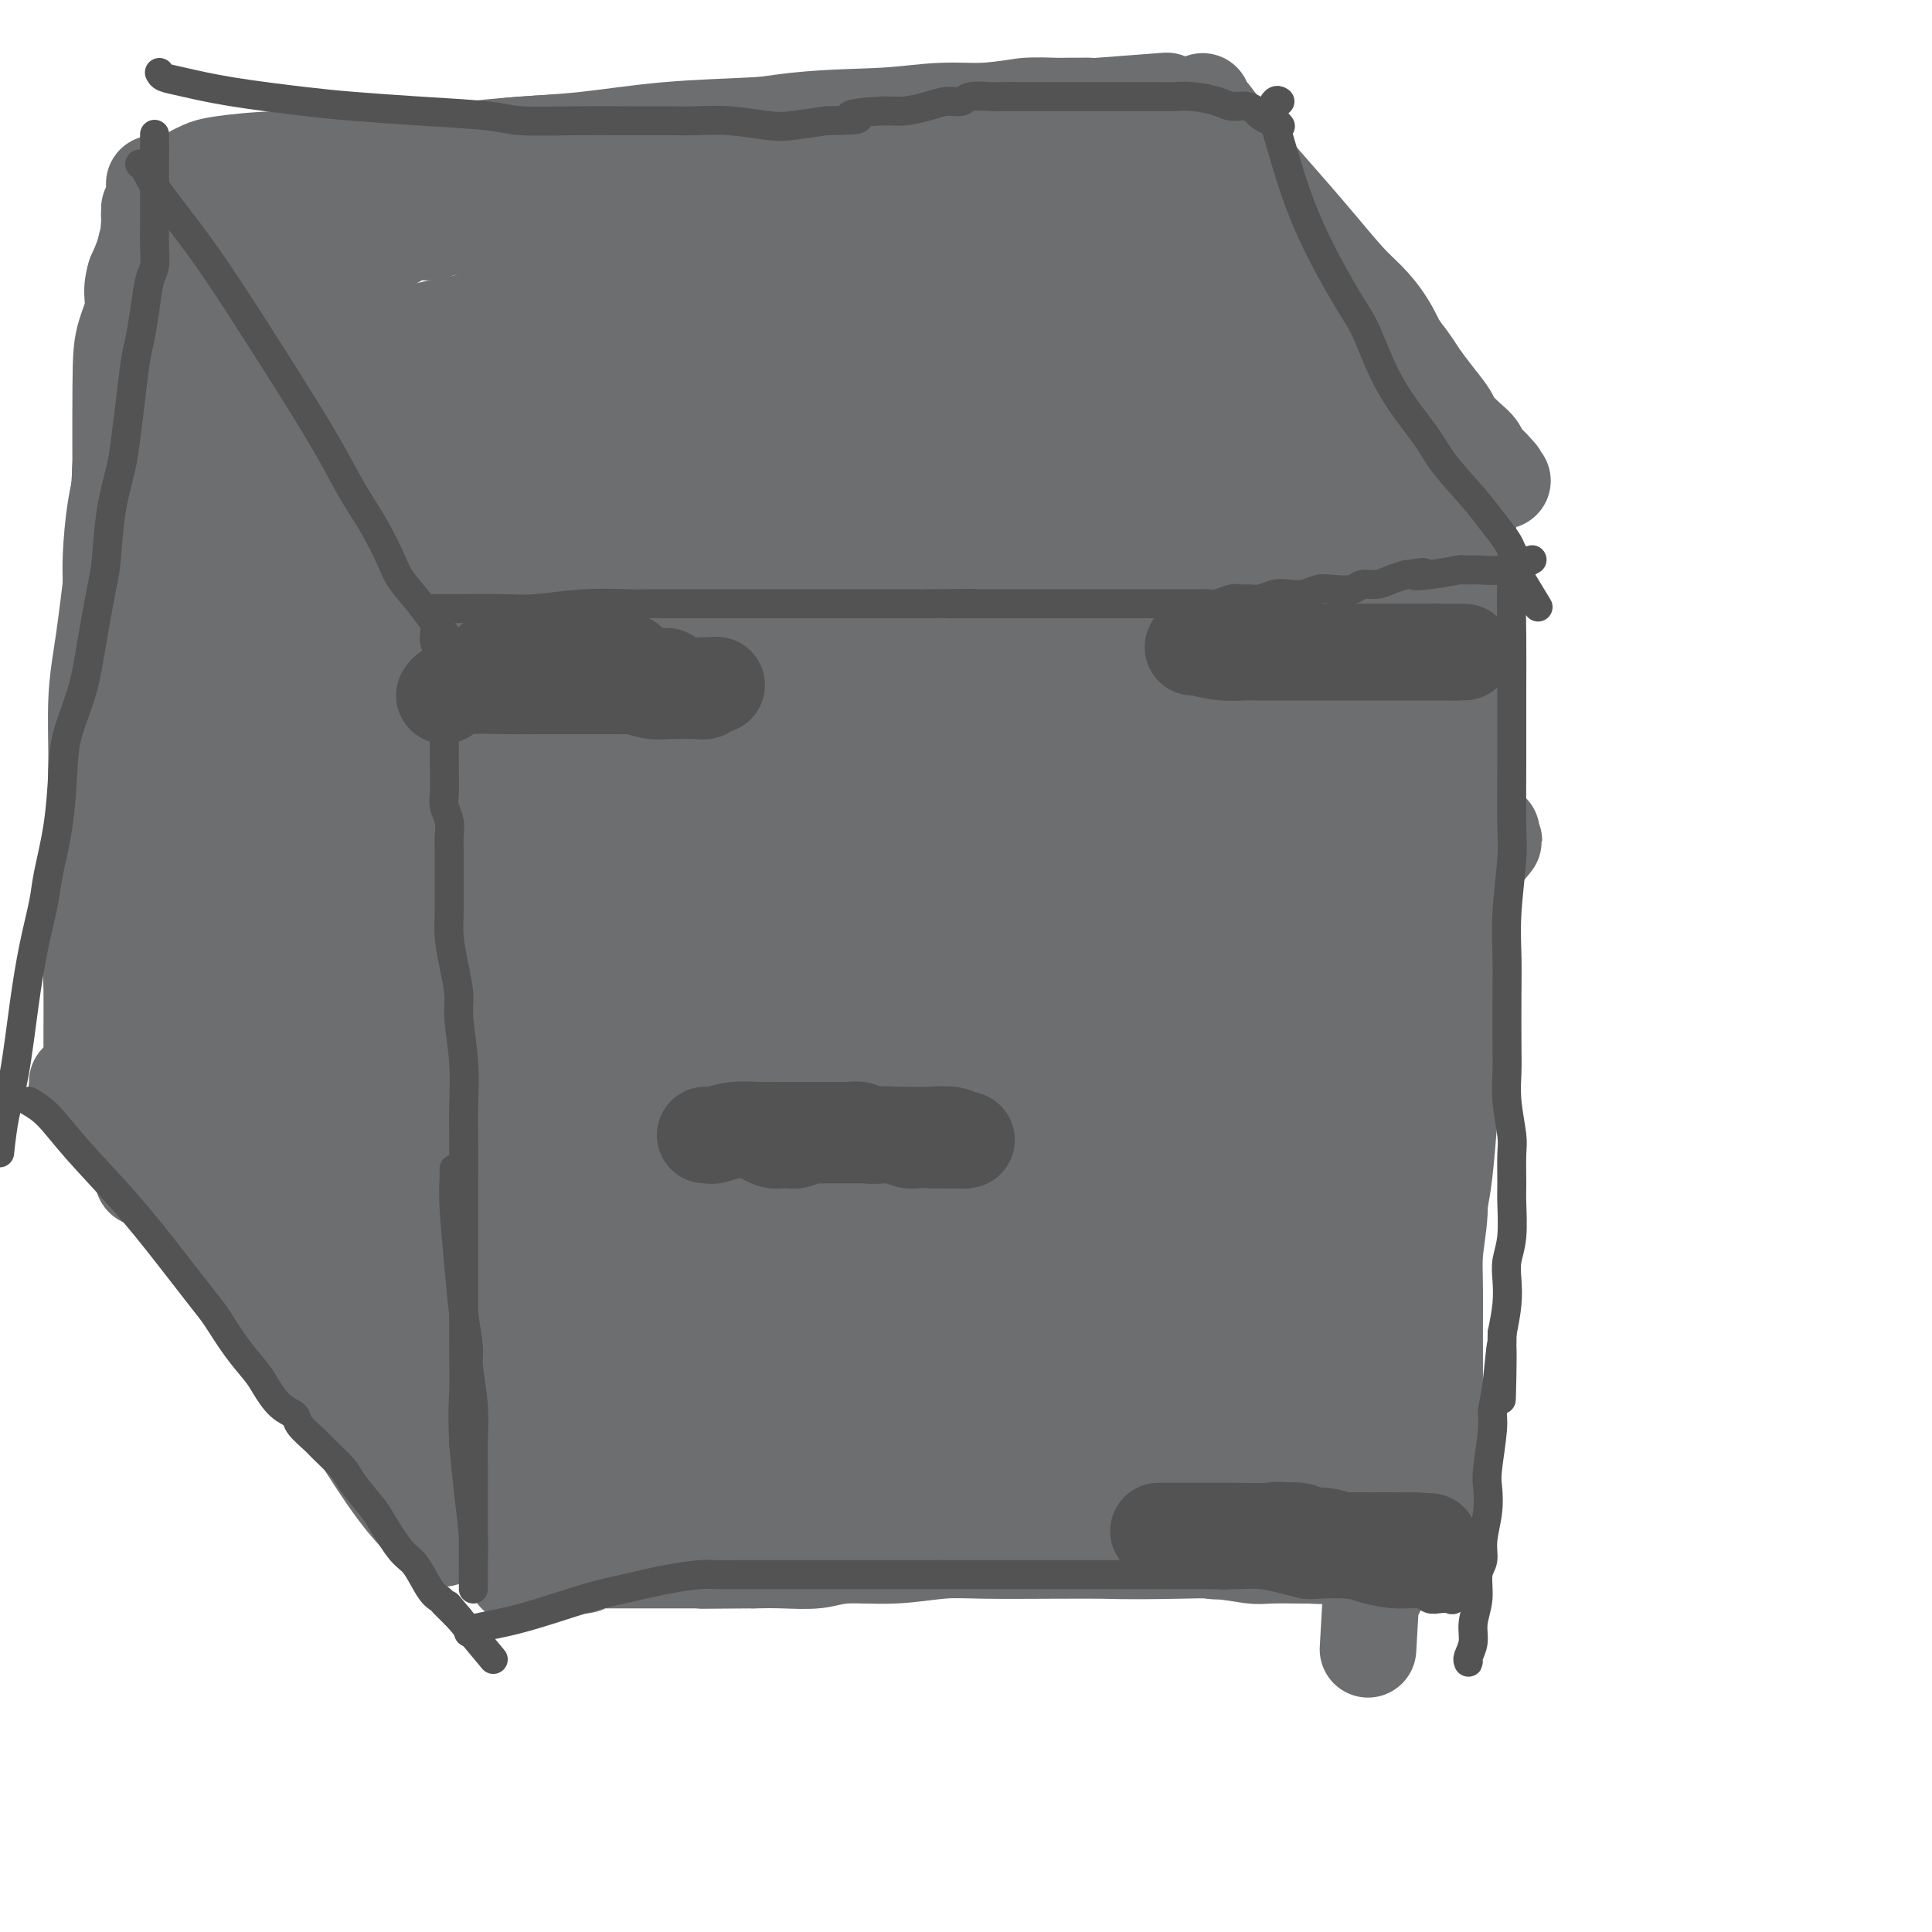 <svg viewBox='0 0 400 400' version='1.1' xmlns='http://www.w3.org/2000/svg' xmlns:xlink='http://www.w3.org/1999/xlink'><g fill='none' stroke='#6D6E70' stroke-width='20' stroke-linecap='round' stroke-linejoin='round'><path d='M118,131c-0.024,0.483 -0.048,0.966 0,4c0.048,3.034 0.168,8.621 0,15c-0.168,6.379 -0.623,13.552 -1,21c-0.377,7.448 -0.674,15.173 -1,20c-0.326,4.827 -0.680,6.758 -1,11c-0.320,4.242 -0.608,10.796 -1,16c-0.392,5.204 -0.890,9.059 -1,12c-0.110,2.941 0.167,4.968 0,8c-0.167,3.032 -0.777,7.068 -1,11c-0.223,3.932 -0.060,7.759 0,10c0.060,2.241 0.016,2.896 0,5c-0.016,2.104 -0.004,5.655 0,8c0.004,2.345 0.001,3.483 0,4c-0.001,0.517 -0.000,0.414 0,1c0.000,0.586 0.000,1.861 0,3c-0.000,1.139 -0.000,2.144 0,3c0.000,0.856 0.001,1.565 0,3c-0.001,1.435 -0.004,3.596 0,5c0.004,1.404 0.015,2.050 0,3c-0.015,0.950 -0.056,2.203 0,3c0.056,0.797 0.207,1.138 0,2c-0.207,0.862 -0.774,2.246 -1,4c-0.226,1.754 -0.113,3.877 0,6'/><path d='M111,309c-1.306,27.808 -1.072,8.328 -1,2c0.072,-6.328 -0.020,0.497 0,3c0.020,2.503 0.150,0.685 0,0c-0.150,-0.685 -0.580,-0.235 -1,-2c-0.420,-1.765 -0.831,-5.744 -1,-9c-0.169,-3.256 -0.098,-5.790 0,-8c0.098,-2.210 0.223,-4.098 0,-7c-0.223,-2.902 -0.792,-6.820 -1,-11c-0.208,-4.180 -0.053,-8.622 0,-12c0.053,-3.378 0.004,-5.694 0,-9c-0.004,-3.306 0.037,-7.604 0,-11c-0.037,-3.396 -0.150,-5.891 0,-9c0.150,-3.109 0.565,-6.832 1,-11c0.435,-4.168 0.891,-8.779 1,-12c0.109,-3.221 -0.128,-5.051 0,-8c0.128,-2.949 0.623,-7.017 1,-11c0.377,-3.983 0.637,-7.881 1,-11c0.363,-3.119 0.830,-5.459 1,-8c0.170,-2.541 0.045,-5.281 0,-8c-0.045,-2.719 -0.008,-5.415 0,-7c0.008,-1.585 -0.012,-2.060 0,-3c0.012,-0.940 0.056,-2.346 0,-4c-0.056,-1.654 -0.211,-3.556 0,-5c0.211,-1.444 0.789,-2.428 1,-4c0.211,-1.572 0.057,-3.731 0,-5c-0.057,-1.269 -0.015,-1.650 0,-2c0.015,-0.350 0.004,-0.671 0,-1c-0.004,-0.329 -0.001,-0.665 0,-1c0.001,-0.335 0.001,-0.667 0,-1'/><path d='M113,134c0.928,-15.780 0.249,-4.230 0,0c-0.249,4.230 -0.067,1.139 0,0c0.067,-1.139 0.019,-0.325 0,0c-0.019,0.325 -0.010,0.163 0,0'/><path d='M107,326c-0.284,0.030 -0.568,0.061 2,-1c2.568,-1.061 7.989,-3.213 13,-5c5.011,-1.787 9.611,-3.209 12,-4c2.389,-0.791 2.567,-0.952 7,-2c4.433,-1.048 13.123,-2.985 21,-5c7.877,-2.015 14.942,-4.109 20,-5c5.058,-0.891 8.110,-0.578 13,-1c4.890,-0.422 11.619,-1.577 18,-2c6.381,-0.423 12.415,-0.113 16,0c3.585,0.113 4.720,0.030 7,0c2.280,-0.030 5.705,-0.008 9,0c3.295,0.008 6.459,0.003 9,0c2.541,-0.003 4.459,-0.002 6,0c1.541,0.002 2.705,0.007 4,0c1.295,-0.007 2.720,-0.026 4,0c1.280,0.026 2.416,0.098 4,0c1.584,-0.098 3.615,-0.367 6,-1c2.385,-0.633 5.122,-1.630 7,-2c1.878,-0.370 2.895,-0.113 4,0c1.105,0.113 2.296,0.082 3,0c0.704,-0.082 0.920,-0.214 1,0c0.080,0.214 0.023,0.776 0,1c-0.023,0.224 -0.011,0.112 0,0'/><path d='M290,98c-0.083,-0.776 -0.166,-1.552 0,1c0.166,2.552 0.581,8.432 1,13c0.419,4.568 0.842,7.823 1,14c0.158,6.177 0.049,15.275 0,24c-0.049,8.725 -0.040,17.077 0,23c0.040,5.923 0.112,9.415 0,15c-0.112,5.585 -0.407,13.261 -1,21c-0.593,7.739 -1.483,15.540 -2,21c-0.517,5.460 -0.659,8.577 -1,13c-0.341,4.423 -0.880,10.150 -1,15c-0.120,4.850 0.178,8.822 0,13c-0.178,4.178 -0.832,8.563 -1,13c-0.168,4.437 0.151,8.928 0,13c-0.151,4.072 -0.773,7.726 -1,11c-0.227,3.274 -0.061,6.169 0,8c0.061,1.831 0.016,2.599 0,4c-0.016,1.401 -0.004,3.434 0,5c0.004,1.566 -0.002,2.666 0,3c0.002,0.334 0.011,-0.096 0,0c-0.011,0.096 -0.041,0.718 0,1c0.041,0.282 0.155,0.223 0,0c-0.155,-0.223 -0.577,-0.612 -1,-1'/><path d='M284,328c-1.333,23.333 -0.667,11.667 0,0'/><path d='M116,304c-0.397,-0.213 -0.793,-0.427 0,0c0.793,0.427 2.777,1.494 6,3c3.223,1.506 7.686,3.450 13,5c5.314,1.550 11.478,2.705 16,3c4.522,0.295 7.402,-0.271 12,0c4.598,0.271 10.916,1.379 17,2c6.084,0.621 11.936,0.755 16,1c4.064,0.245 6.342,0.602 10,1c3.658,0.398 8.695,0.838 12,1c3.305,0.162 4.876,0.047 7,0c2.124,-0.047 4.801,-0.026 8,0c3.199,0.026 6.919,0.059 9,0c2.081,-0.059 2.522,-0.208 4,0c1.478,0.208 3.994,0.774 5,1c1.006,0.226 0.503,0.113 0,0'/><path d='M261,321c0.584,0.087 1.169,0.175 0,0c-1.169,-0.175 -4.090,-0.611 -8,-1c-3.910,-0.389 -8.809,-0.731 -14,-1c-5.191,-0.269 -10.674,-0.464 -15,-1c-4.326,-0.536 -7.496,-1.411 -10,-2c-2.504,-0.589 -4.343,-0.890 -7,-1c-2.657,-0.110 -6.131,-0.030 -9,0c-2.869,0.030 -5.134,0.008 -8,0c-2.866,-0.008 -6.332,-0.002 -9,0c-2.668,0.002 -4.537,-0.000 -7,0c-2.463,0.000 -5.521,0.003 -8,0c-2.479,-0.003 -4.378,-0.010 -6,0c-1.622,0.010 -2.965,0.037 -4,0c-1.035,-0.037 -1.760,-0.140 -3,0c-1.240,0.140 -2.993,0.521 -5,1c-2.007,0.479 -4.268,1.057 -6,1c-1.732,-0.057 -2.936,-0.748 -4,-1c-1.064,-0.252 -1.989,-0.067 -3,0c-1.011,0.067 -2.107,0.014 -3,0c-0.893,-0.014 -1.584,0.010 -2,0c-0.416,-0.010 -0.556,-0.055 -1,0c-0.444,0.055 -1.191,0.211 -2,0c-0.809,-0.211 -1.679,-0.787 -2,-1c-0.321,-0.213 -0.092,-0.061 0,0c0.092,0.061 0.046,0.030 0,0'/><path d='M125,315c-11.998,-0.104 -0.993,-0.364 4,0c4.993,0.364 3.974,1.351 6,2c2.026,0.649 7.095,0.961 11,1c3.905,0.039 6.645,-0.196 12,0c5.355,0.196 13.326,0.823 18,1c4.674,0.177 6.053,-0.097 11,0c4.947,0.097 13.464,0.566 21,1c7.536,0.434 14.092,0.834 20,1c5.908,0.166 11.167,0.097 16,0c4.833,-0.097 9.240,-0.222 14,0c4.760,0.222 9.873,0.792 13,1c3.127,0.208 4.269,0.056 5,0c0.731,-0.056 1.051,-0.015 1,0c-0.051,0.015 -0.475,0.005 -1,0c-0.525,-0.005 -1.152,-0.005 -2,0c-0.848,0.005 -1.917,0.015 -4,0c-2.083,-0.015 -5.179,-0.057 -7,0c-1.821,0.057 -2.366,0.211 -4,0c-1.634,-0.211 -4.357,-0.788 -8,-1c-3.643,-0.212 -8.206,-0.058 -12,0c-3.794,0.058 -6.817,0.020 -10,0c-3.183,-0.020 -6.525,-0.020 -11,0c-4.475,0.020 -10.084,0.062 -14,0c-3.916,-0.062 -6.139,-0.227 -9,0c-2.861,0.227 -6.361,0.845 -10,1c-3.639,0.155 -7.419,-0.154 -10,0c-2.581,0.154 -3.964,0.772 -6,1c-2.036,0.228 -4.725,0.065 -7,0c-2.275,-0.065 -4.138,-0.033 -6,0'/><path d='M156,323c-19.234,0.155 -7.319,0.041 -4,0c3.319,-0.041 -1.959,-0.011 -5,0c-3.041,0.011 -3.847,0.003 -5,0c-1.153,-0.003 -2.654,-0.001 -4,0c-1.346,0.001 -2.536,0.000 -4,0c-1.464,-0.000 -3.203,-0.000 -4,0c-0.797,0.000 -0.651,-0.000 -1,0c-0.349,0.000 -1.193,0.000 -2,0c-0.807,-0.000 -1.579,-0.001 -2,0c-0.421,0.001 -0.492,0.004 -1,0c-0.508,-0.004 -1.453,-0.015 -2,0c-0.547,0.015 -0.696,0.057 -1,0c-0.304,-0.057 -0.762,-0.211 -1,0c-0.238,0.211 -0.256,0.788 0,1c0.256,0.212 0.788,0.061 1,0c0.212,-0.061 0.106,-0.030 0,0'/><path d='M126,125c-0.068,-0.024 -0.136,-0.048 0,0c0.136,0.048 0.476,0.167 2,0c1.524,-0.167 4.231,-0.619 7,-1c2.769,-0.381 5.601,-0.691 8,-1c2.399,-0.309 4.365,-0.619 7,-1c2.635,-0.381 5.937,-0.835 9,-1c3.063,-0.165 5.885,-0.040 8,0c2.115,0.040 3.523,-0.003 5,0c1.477,0.003 3.022,0.054 6,0c2.978,-0.054 7.390,-0.212 10,0c2.610,0.212 3.417,0.793 5,1c1.583,0.207 3.943,0.042 6,0c2.057,-0.042 3.812,0.041 5,0c1.188,-0.041 1.810,-0.207 3,0c1.190,0.207 2.948,0.788 5,1c2.052,0.212 4.399,0.057 6,0c1.601,-0.057 2.458,-0.016 4,0c1.542,0.016 3.771,0.008 6,0'/><path d='M228,123c11.744,0.309 6.604,0.083 5,0c-1.604,-0.083 0.328,-0.021 2,0c1.672,0.021 3.083,0.002 4,0c0.917,-0.002 1.340,0.014 2,0c0.660,-0.014 1.557,-0.056 3,0c1.443,0.056 3.431,0.211 5,0c1.569,-0.211 2.717,-0.789 4,-1c1.283,-0.211 2.701,-0.057 4,0c1.299,0.057 2.480,0.015 3,0c0.520,-0.015 0.380,-0.004 1,0c0.620,0.004 2.001,0.001 3,0c0.999,-0.001 1.616,-0.000 2,0c0.384,0.000 0.536,0.000 1,0c0.464,-0.000 1.242,-0.000 2,0c0.758,0.000 1.497,0.001 2,0c0.503,-0.001 0.771,-0.002 1,0c0.229,0.002 0.419,0.008 1,0c0.581,-0.008 1.554,-0.030 2,0c0.446,0.030 0.367,0.111 1,0c0.633,-0.111 1.978,-0.415 3,0c1.022,0.415 1.721,1.547 2,2c0.279,0.453 0.140,0.226 0,0'/><path d='M250,68c-0.101,0.669 -0.203,1.338 -1,0c-0.797,-1.338 -2.290,-4.684 -4,-7c-1.710,-2.316 -3.635,-3.601 -5,-5c-1.365,-1.399 -2.168,-2.911 -3,-4c-0.832,-1.089 -1.694,-1.753 -2,-2c-0.306,-0.247 -0.056,-0.076 0,0c0.056,0.076 -0.082,0.057 0,0c0.082,-0.057 0.384,-0.152 1,0c0.616,0.152 1.546,0.550 3,1c1.454,0.450 3.433,0.951 6,3c2.567,2.049 5.723,5.645 8,8c2.277,2.355 3.674,3.470 7,6c3.326,2.530 8.580,6.475 13,10c4.420,3.525 8.008,6.629 10,9c1.992,2.371 2.390,4.009 4,6c1.610,1.991 4.431,4.336 6,6c1.569,1.664 1.885,2.646 2,3c0.115,0.354 0.029,0.079 0,0c-0.029,-0.079 -0.002,0.036 0,0c0.002,-0.036 -0.020,-0.225 -1,-1c-0.980,-0.775 -2.917,-2.137 -4,-3c-1.083,-0.863 -1.312,-1.226 -3,-3c-1.688,-1.774 -4.834,-4.960 -8,-8c-3.166,-3.040 -6.352,-5.934 -10,-9c-3.648,-3.066 -7.756,-6.305 -11,-9c-3.244,-2.695 -5.622,-4.848 -8,-7'/><path d='M250,62c-8.653,-8.084 -7.785,-8.294 -9,-10c-1.215,-1.706 -4.511,-4.907 -7,-7c-2.489,-2.093 -4.169,-3.079 -5,-4c-0.831,-0.921 -0.811,-1.777 -1,-2c-0.189,-0.223 -0.587,0.188 -1,0c-0.413,-0.188 -0.842,-0.974 -1,-1c-0.158,-0.026 -0.045,0.707 0,1c0.045,0.293 0.023,0.147 0,0'/><path d='M109,105c0.119,0.156 0.237,0.312 0,0c-0.237,-0.312 -0.830,-1.093 -3,-2c-2.170,-0.907 -5.916,-1.942 -9,-3c-3.084,-1.058 -5.504,-2.141 -7,-3c-1.496,-0.859 -2.066,-1.496 -3,-2c-0.934,-0.504 -2.232,-0.876 -3,-1c-0.768,-0.124 -1.007,-0.000 -1,0c0.007,0.000 0.259,-0.124 2,1c1.741,1.124 4.970,3.495 7,5c2.030,1.505 2.861,2.143 5,4c2.139,1.857 5.585,4.931 9,8c3.415,3.069 6.800,6.132 9,8c2.200,1.868 3.217,2.539 5,4c1.783,1.461 4.333,3.711 6,5c1.667,1.289 2.453,1.615 3,2c0.547,0.385 0.856,0.827 1,1c0.144,0.173 0.121,0.075 0,0c-0.121,-0.075 -0.342,-0.128 -1,-1c-0.658,-0.872 -1.754,-2.564 -3,-4c-1.246,-1.436 -2.643,-2.617 -5,-5c-2.357,-2.383 -5.673,-5.966 -9,-9c-3.327,-3.034 -6.663,-5.517 -10,-8'/><path d='M102,105c-5.752,-5.901 -6.633,-7.653 -8,-9c-1.367,-1.347 -3.220,-2.291 -5,-4c-1.780,-1.709 -3.486,-4.185 -5,-6c-1.514,-1.815 -2.834,-2.971 -4,-4c-1.166,-1.029 -2.177,-1.933 -3,-3c-0.823,-1.067 -1.457,-2.297 -2,-3c-0.543,-0.703 -0.996,-0.880 -2,-2c-1.004,-1.120 -2.560,-3.182 -3,-4c-0.440,-0.818 0.236,-0.391 0,-1c-0.236,-0.609 -1.382,-2.254 -2,-3c-0.618,-0.746 -0.706,-0.592 -1,-1c-0.294,-0.408 -0.794,-1.379 -1,-2c-0.206,-0.621 -0.117,-0.891 0,-1c0.117,-0.109 0.261,-0.058 0,0c-0.261,0.058 -0.929,0.121 -1,0c-0.071,-0.121 0.454,-0.427 1,0c0.546,0.427 1.114,1.588 2,3c0.886,1.412 2.090,3.075 4,5c1.910,1.925 4.527,4.111 7,7c2.473,2.889 4.803,6.480 7,9c2.197,2.520 4.259,3.969 6,6c1.741,2.031 3.159,4.644 5,7c1.841,2.356 4.106,4.455 6,6c1.894,1.545 3.416,2.536 5,4c1.584,1.464 3.229,3.403 5,5c1.771,1.597 3.669,2.853 5,4c1.331,1.147 2.095,2.185 3,3c0.905,0.815 1.953,1.408 3,2'/><path d='M124,123c4.174,3.927 1.111,1.745 0,1c-1.111,-0.745 -0.268,-0.052 0,0c0.268,0.052 -0.037,-0.536 -1,-2c-0.963,-1.464 -2.582,-3.805 -5,-6c-2.418,-2.195 -5.633,-4.246 -8,-6c-2.367,-1.754 -3.886,-3.213 -6,-5c-2.114,-1.787 -4.823,-3.903 -7,-6c-2.177,-2.097 -3.823,-4.176 -5,-6c-1.177,-1.824 -1.887,-3.395 -4,-5c-2.113,-1.605 -5.630,-3.245 -8,-5c-2.370,-1.755 -3.594,-3.626 -5,-5c-1.406,-1.374 -2.993,-2.252 -4,-3c-1.007,-0.748 -1.435,-1.366 -2,-2c-0.565,-0.634 -1.266,-1.284 -2,-2c-0.734,-0.716 -1.502,-1.498 -2,-2c-0.498,-0.502 -0.726,-0.725 -1,-1c-0.274,-0.275 -0.594,-0.602 -1,-1c-0.406,-0.398 -0.896,-0.868 -1,-1c-0.104,-0.132 0.180,0.074 0,0c-0.180,-0.074 -0.822,-0.428 -1,-1c-0.178,-0.572 0.110,-1.362 0,-2c-0.110,-0.638 -0.618,-1.124 -1,-2c-0.382,-0.876 -0.638,-2.143 -1,-3c-0.362,-0.857 -0.829,-1.306 -1,-2c-0.171,-0.694 -0.046,-1.635 0,-2c0.046,-0.365 0.012,-0.154 0,0c-0.012,0.154 -0.003,0.251 0,0c0.003,-0.251 0.001,-0.851 0,-1c-0.001,-0.149 -0.000,0.152 0,0c0.000,-0.152 0.000,-0.758 0,-1c-0.000,-0.242 -0.000,-0.121 0,0'/><path d='M58,52c-0.450,-1.946 -0.076,-0.311 0,0c0.076,0.311 -0.146,-0.701 0,-1c0.146,-0.299 0.661,0.116 1,0c0.339,-0.116 0.502,-0.762 1,-1c0.498,-0.238 1.332,-0.068 2,0c0.668,0.068 1.172,0.033 2,0c0.828,-0.033 1.980,-0.064 3,0c1.020,0.064 1.906,0.224 3,0c1.094,-0.224 2.395,-0.833 4,-1c1.605,-0.167 3.512,0.107 5,0c1.488,-0.107 2.556,-0.596 4,-1c1.444,-0.404 3.265,-0.724 5,-1c1.735,-0.276 3.383,-0.509 5,-1c1.617,-0.491 3.204,-1.242 5,-2c1.796,-0.758 3.801,-1.523 5,-2c1.199,-0.477 1.594,-0.664 3,-1c1.406,-0.336 3.825,-0.819 6,-1c2.175,-0.181 4.107,-0.059 6,0c1.893,0.059 3.747,0.054 6,0c2.253,-0.054 4.906,-0.158 7,0c2.094,0.158 3.628,0.578 5,1c1.372,0.422 2.580,0.845 4,1c1.420,0.155 3.050,0.042 5,0c1.950,-0.042 4.219,-0.014 6,0c1.781,0.014 3.074,0.014 5,0c1.926,-0.014 4.484,-0.041 6,0c1.516,0.041 1.989,0.152 3,0c1.011,-0.152 2.560,-0.567 4,-1c1.440,-0.433 2.772,-0.886 4,-1c1.228,-0.114 2.351,0.110 4,0c1.649,-0.110 3.825,-0.555 6,-1'/><path d='M183,39c4.010,-0.464 5.036,-0.124 6,0c0.964,0.124 1.865,0.033 3,0c1.135,-0.033 2.505,-0.009 4,0c1.495,0.009 3.113,0.003 4,0c0.887,-0.003 1.041,-0.002 2,0c0.959,0.002 2.724,0.004 4,0c1.276,-0.004 2.062,-0.015 3,0c0.938,0.015 2.029,0.057 3,0c0.971,-0.057 1.822,-0.212 3,0c1.178,0.212 2.683,0.793 4,1c1.317,0.207 2.448,0.041 3,0c0.552,-0.041 0.526,0.041 1,0c0.474,-0.041 1.447,-0.207 2,0c0.553,0.207 0.687,0.787 1,1c0.313,0.213 0.804,0.061 1,0c0.196,-0.061 0.097,-0.030 0,0c-0.097,0.030 -0.193,0.060 0,0c0.193,-0.060 0.673,-0.209 0,0c-0.673,0.209 -2.501,0.777 -4,1c-1.499,0.223 -2.670,0.102 -4,0c-1.330,-0.102 -2.821,-0.185 -4,0c-1.179,0.185 -2.047,0.638 -3,1c-0.953,0.362 -1.991,0.632 -3,1c-1.009,0.368 -1.988,0.834 -3,1c-1.012,0.166 -2.059,0.031 -3,0c-0.941,-0.031 -1.778,0.043 -3,0c-1.222,-0.043 -2.829,-0.204 -4,0c-1.171,0.204 -1.906,0.773 -3,1c-1.094,0.227 -2.547,0.114 -4,0'/><path d='M189,46c-6.570,0.928 -4.996,0.249 -5,0c-0.004,-0.249 -1.587,-0.067 -3,0c-1.413,0.067 -2.658,0.018 -4,0c-1.342,-0.018 -2.783,-0.005 -4,0c-1.217,0.005 -2.209,0.001 -4,0c-1.791,-0.001 -4.379,-0.000 -7,0c-2.621,0.000 -5.275,-0.000 -7,0c-1.725,0.000 -2.523,0.001 -4,0c-1.477,-0.001 -3.634,-0.004 -5,0c-1.366,0.004 -1.942,0.015 -3,0c-1.058,-0.015 -2.597,-0.057 -4,0c-1.403,0.057 -2.668,0.211 -5,0c-2.332,-0.211 -5.729,-0.788 -8,-1c-2.271,-0.212 -3.415,-0.057 -5,0c-1.585,0.057 -3.610,0.018 -5,0c-1.390,-0.018 -2.145,-0.015 -3,0c-0.855,0.015 -1.810,0.041 -3,0c-1.190,-0.041 -2.615,-0.151 -4,0c-1.385,0.151 -2.730,0.561 -4,1c-1.270,0.439 -2.465,0.905 -4,1c-1.535,0.095 -3.408,-0.181 -5,0c-1.592,0.181 -2.902,0.818 -4,1c-1.098,0.182 -1.985,-0.091 -3,0c-1.015,0.091 -2.159,0.545 -3,1c-0.841,0.455 -1.380,0.910 -2,1c-0.620,0.090 -1.322,-0.187 -2,0c-0.678,0.187 -1.334,0.837 -2,1c-0.666,0.163 -1.344,-0.163 -2,0c-0.656,0.163 -1.292,0.813 -2,1c-0.708,0.187 -1.488,-0.089 -2,0c-0.512,0.089 -0.756,0.545 -1,1'/><path d='M70,53c-5.583,1.224 -1.540,0.282 0,0c1.540,-0.282 0.576,0.094 0,0c-0.576,-0.094 -0.764,-0.658 0,-1c0.764,-0.342 2.479,-0.463 4,-1c1.521,-0.537 2.846,-1.489 4,-2c1.154,-0.511 2.137,-0.582 4,-1c1.863,-0.418 4.608,-1.184 8,-2c3.392,-0.816 7.433,-1.684 10,-2c2.567,-0.316 3.662,-0.081 6,0c2.338,0.081 5.919,0.007 9,0c3.081,-0.007 5.662,0.055 9,0c3.338,-0.055 7.432,-0.225 11,0c3.568,0.225 6.611,0.845 9,1c2.389,0.155 4.123,-0.155 7,0c2.877,0.155 6.898,0.775 10,1c3.102,0.225 5.286,0.057 7,0c1.714,-0.057 2.956,-0.001 4,0c1.044,0.001 1.888,-0.051 3,0c1.112,0.051 2.492,0.206 3,0c0.508,-0.206 0.145,-0.773 0,-1c-0.145,-0.227 -0.073,-0.113 0,0'/><path d='M65,264c0.073,-0.006 0.146,-0.013 0,0c-0.146,0.013 -0.512,0.045 -1,0c-0.488,-0.045 -1.100,-0.166 -1,1c0.100,1.166 0.911,3.619 3,7c2.089,3.381 5.455,7.691 8,11c2.545,3.309 4.269,5.616 7,9c2.731,3.384 6.469,7.845 10,12c3.531,4.155 6.855,8.003 9,10c2.145,1.997 3.111,2.142 4,3c0.889,0.858 1.702,2.429 2,3c0.298,0.571 0.082,0.141 0,0c-0.082,-0.141 -0.029,0.008 0,0c0.029,-0.008 0.033,-0.174 0,-1c-0.033,-0.826 -0.103,-2.313 -1,-4c-0.897,-1.687 -2.622,-3.576 -4,-5c-1.378,-1.424 -2.409,-2.383 -4,-4c-1.591,-1.617 -3.740,-3.890 -6,-6c-2.260,-2.110 -4.630,-4.055 -7,-6'/><path d='M84,294c-3.240,-3.329 -2.839,-3.651 -4,-5c-1.161,-1.349 -3.885,-3.725 -6,-6c-2.115,-2.275 -3.620,-4.447 -5,-6c-1.380,-1.553 -2.635,-2.486 -4,-4c-1.365,-1.514 -2.839,-3.610 -4,-5c-1.161,-1.390 -2.010,-2.075 -3,-3c-0.990,-0.925 -2.122,-2.090 -3,-3c-0.878,-0.910 -1.503,-1.564 -2,-2c-0.497,-0.436 -0.865,-0.653 -1,-1c-0.135,-0.347 -0.036,-0.825 0,-1c0.036,-0.175 0.010,-0.047 0,0c-0.010,0.047 -0.003,0.013 0,0c0.003,-0.013 0.001,-0.007 0,0'/><path d='M64,97c-0.104,-1.119 -0.209,-2.237 0,-6c0.209,-3.763 0.731,-10.170 1,-14c0.269,-3.830 0.283,-5.083 0,-6c-0.283,-0.917 -0.864,-1.497 -1,-2c-0.136,-0.503 0.172,-0.930 0,-1c-0.172,-0.070 -0.824,0.216 -1,0c-0.176,-0.216 0.126,-0.936 0,-1c-0.126,-0.064 -0.678,0.528 -1,1c-0.322,0.472 -0.412,0.826 -1,2c-0.588,1.174 -1.674,3.169 -2,6c-0.326,2.831 0.109,6.498 0,9c-0.109,2.502 -0.761,3.838 -1,7c-0.239,3.162 -0.064,8.149 0,14c0.064,5.851 0.017,12.566 0,17c-0.017,4.434 -0.005,6.586 0,11c0.005,4.414 0.001,11.088 0,19c-0.001,7.912 -0.001,17.061 0,23c0.001,5.939 0.003,8.669 0,17c-0.003,8.331 -0.012,22.263 0,32c0.012,9.737 0.045,15.278 0,19c-0.045,3.722 -0.170,5.624 0,8c0.170,2.376 0.633,5.224 1,7c0.367,1.776 0.637,2.478 1,3c0.363,0.522 0.818,0.863 1,1c0.182,0.137 0.091,0.068 0,0'/><path d='M61,263c0.420,1.750 -0.030,0.625 0,0c0.030,-0.625 0.540,-0.749 1,-3c0.460,-2.251 0.870,-6.628 1,-10c0.130,-3.372 -0.020,-5.740 0,-10c0.020,-4.260 0.212,-10.411 0,-17c-0.212,-6.589 -0.826,-13.617 -1,-19c-0.174,-5.383 0.093,-9.121 0,-14c-0.093,-4.879 -0.547,-10.897 -1,-17c-0.453,-6.103 -0.907,-12.289 -1,-17c-0.093,-4.711 0.175,-7.948 0,-13c-0.175,-5.052 -0.793,-11.921 -1,-18c-0.207,-6.079 -0.003,-11.369 0,-15c0.003,-3.631 -0.196,-5.603 0,-8c0.196,-2.397 0.788,-5.220 1,-7c0.212,-1.780 0.043,-2.516 0,-3c-0.043,-0.484 0.040,-0.717 0,-1c-0.040,-0.283 -0.203,-0.615 0,-1c0.203,-0.385 0.772,-0.824 1,-1c0.228,-0.176 0.114,-0.088 0,0'/><path d='M65,262c0.126,0.369 0.251,0.737 -1,0c-1.251,-0.737 -3.880,-2.580 -6,-4c-2.120,-1.420 -3.731,-2.417 -6,-4c-2.269,-1.583 -5.195,-3.750 -8,-6c-2.805,-2.250 -5.490,-4.581 -7,-6c-1.510,-1.419 -1.846,-1.927 -3,-3c-1.154,-1.073 -3.126,-2.712 -5,-4c-1.874,-1.288 -3.650,-2.226 -5,-3c-1.350,-0.774 -2.275,-1.384 -3,-2c-0.725,-0.616 -1.252,-1.240 -2,-2c-0.748,-0.760 -1.717,-1.657 -2,-2c-0.283,-0.343 0.120,-0.130 0,0c-0.120,0.130 -0.764,0.179 -1,0c-0.236,-0.179 -0.063,-0.587 0,-1c0.063,-0.413 0.018,-0.832 0,-1c-0.018,-0.168 -0.009,-0.084 0,0'/><path d='M29,236c0.180,0.883 0.360,1.767 0,0c-0.360,-1.767 -1.258,-6.184 -2,-10c-0.742,-3.816 -1.326,-7.033 -2,-11c-0.674,-3.967 -1.438,-8.686 -2,-13c-0.562,-4.314 -0.921,-8.223 -1,-11c-0.079,-2.777 0.122,-4.420 0,-7c-0.122,-2.580 -0.565,-6.096 -1,-10c-0.435,-3.904 -0.860,-8.197 -1,-11c-0.140,-2.803 0.004,-4.116 0,-7c-0.004,-2.884 -0.156,-7.341 0,-11c0.156,-3.659 0.619,-6.522 1,-9c0.381,-2.478 0.678,-4.570 1,-7c0.322,-2.430 0.667,-5.197 1,-8c0.333,-2.803 0.653,-5.641 1,-10c0.347,-4.359 0.720,-10.239 1,-14c0.280,-3.761 0.468,-5.402 1,-8c0.532,-2.598 1.409,-6.151 2,-9c0.591,-2.849 0.894,-4.993 1,-7c0.106,-2.007 0.013,-3.876 0,-5c-0.013,-1.124 0.053,-1.502 0,-2c-0.053,-0.498 -0.224,-1.116 0,-2c0.224,-0.884 0.845,-2.035 1,-3c0.155,-0.965 -0.154,-1.743 0,-3c0.154,-1.257 0.772,-2.992 1,-4c0.228,-1.008 0.065,-1.288 0,-2c-0.065,-0.712 -0.033,-1.856 0,-3'/><path d='M31,49c1.697,-15.212 0.441,-5.241 0,-2c-0.441,3.241 -0.066,-0.248 0,-2c0.066,-1.752 -0.179,-1.765 0,-2c0.179,-0.235 0.780,-0.690 1,-1c0.220,-0.310 0.058,-0.475 0,-1c-0.058,-0.525 -0.014,-1.408 0,-2c0.014,-0.592 -0.004,-0.891 0,-1c0.004,-0.109 0.030,-0.028 0,0c-0.030,0.028 -0.115,0.001 0,0c0.115,-0.001 0.432,0.023 1,0c0.568,-0.023 1.389,-0.094 2,0c0.611,0.094 1.012,0.352 2,1c0.988,0.648 2.564,1.684 4,3c1.436,1.316 2.732,2.910 4,4c1.268,1.090 2.509,1.675 4,3c1.491,1.325 3.231,3.390 5,5c1.769,1.610 3.568,2.766 5,4c1.432,1.234 2.499,2.546 4,4c1.501,1.454 3.436,3.051 5,5c1.564,1.949 2.756,4.250 4,6c1.244,1.750 2.541,2.950 4,5c1.459,2.050 3.082,4.952 5,8c1.918,3.048 4.132,6.244 6,9c1.868,2.756 3.391,5.073 4,6c0.609,0.927 0.305,0.463 0,0'/><path d='M44,59c-0.048,-0.386 -0.097,-0.771 0,0c0.097,0.771 0.339,2.699 0,5c-0.339,2.301 -1.260,4.974 -2,11c-0.740,6.026 -1.298,15.406 -2,25c-0.702,9.594 -1.547,19.402 -2,26c-0.453,6.598 -0.513,9.986 -1,16c-0.487,6.014 -1.402,14.656 -2,22c-0.598,7.344 -0.878,13.391 -1,19c-0.122,5.609 -0.084,10.780 0,14c0.084,3.220 0.215,4.491 0,7c-0.215,2.509 -0.776,6.258 -1,9c-0.224,2.742 -0.112,4.479 0,6c0.112,1.521 0.222,2.827 0,4c-0.222,1.173 -0.778,2.213 -1,3c-0.222,0.787 -0.112,1.322 0,2c0.112,0.678 0.226,1.499 0,2c-0.226,0.501 -0.793,0.681 -1,1c-0.207,0.319 -0.056,0.778 0,1c0.056,0.222 0.016,0.206 0,0c-0.016,-0.206 -0.008,-0.603 0,-1'/><path d='M31,231c-2.238,26.247 -1.332,5.863 -1,-3c0.332,-8.863 0.089,-6.207 0,-8c-0.089,-1.793 -0.024,-8.035 0,-11c0.024,-2.965 0.006,-2.654 0,-4c-0.006,-1.346 -0.002,-4.348 0,-7c0.002,-2.652 0.000,-4.954 0,-7c-0.000,-2.046 -0.000,-3.835 0,-6c0.000,-2.165 -0.000,-4.707 0,-7c0.000,-2.293 0.001,-4.339 0,-5c-0.001,-0.661 -0.003,0.063 0,0c0.003,-0.063 0.012,-0.912 0,-1c-0.012,-0.088 -0.045,0.584 0,1c0.045,0.416 0.167,0.576 0,2c-0.167,1.424 -0.623,4.112 -1,8c-0.377,3.888 -0.675,8.975 -1,13c-0.325,4.025 -0.676,6.988 -1,11c-0.324,4.012 -0.622,9.072 -1,12c-0.378,2.928 -0.837,3.724 -1,4c-0.163,0.276 -0.030,0.031 0,0c0.030,-0.031 -0.045,0.153 0,-1c0.045,-1.153 0.208,-3.641 0,-6c-0.208,-2.359 -0.788,-4.587 -1,-7c-0.212,-2.413 -0.057,-5.011 0,-8c0.057,-2.989 0.015,-6.370 0,-9c-0.015,-2.630 -0.004,-4.509 0,-7c0.004,-2.491 0.001,-5.596 0,-8c-0.001,-2.404 -0.000,-4.108 0,-5c0.000,-0.892 0.000,-0.971 0,-1c-0.000,-0.029 -0.000,-0.008 0,0c0.000,0.008 0.000,0.004 0,0'/><path d='M24,171c-0.145,-8.234 -0.009,-2.820 0,0c0.009,2.820 -0.111,3.045 0,4c0.111,0.955 0.451,2.638 0,7c-0.451,4.362 -1.694,11.403 -2,15c-0.306,3.597 0.324,3.752 0,6c-0.324,2.248 -1.604,6.590 -2,10c-0.396,3.410 0.090,5.887 0,7c-0.090,1.113 -0.756,0.860 -1,1c-0.244,0.140 -0.065,0.671 0,1c0.065,0.329 0.017,0.456 0,0c-0.017,-0.456 -0.002,-1.494 0,-3c0.002,-1.506 -0.011,-3.479 0,-6c0.011,-2.521 0.044,-5.591 0,-8c-0.044,-2.409 -0.166,-4.159 0,-8c0.166,-3.841 0.619,-9.773 1,-14c0.381,-4.227 0.691,-6.748 1,-11c0.309,-4.252 0.619,-10.234 1,-15c0.381,-4.766 0.834,-8.318 1,-11c0.166,-2.682 0.047,-4.496 0,-7c-0.047,-2.504 -0.020,-5.699 0,-9c0.020,-3.301 0.033,-6.710 0,-9c-0.033,-2.290 -0.112,-3.462 0,-6c0.112,-2.538 0.414,-6.443 1,-10c0.586,-3.557 1.454,-6.766 2,-9c0.546,-2.234 0.769,-3.491 1,-5c0.231,-1.509 0.468,-3.268 1,-5c0.532,-1.732 1.358,-3.436 2,-5c0.642,-1.564 1.100,-2.986 2,-5c0.900,-2.014 2.242,-4.619 3,-6c0.758,-1.381 0.931,-1.537 1,-2c0.069,-0.463 0.035,-1.231 0,-2'/><path d='M36,66c1.856,-6.027 0.497,-1.595 0,0c-0.497,1.595 -0.133,0.352 0,0c0.133,-0.352 0.036,0.187 0,0c-0.036,-0.187 -0.010,-1.100 0,-2c0.010,-0.900 0.003,-1.785 0,-3c-0.003,-1.215 -0.001,-2.758 0,-4c0.001,-1.242 0.000,-2.181 0,-3c-0.000,-0.819 -0.000,-1.519 0,-2c0.000,-0.481 0.000,-0.745 0,-1c-0.000,-0.255 -0.000,-0.501 0,-1c0.000,-0.499 0.001,-1.252 0,-2c-0.001,-0.748 -0.004,-1.493 0,-2c0.004,-0.507 0.016,-0.777 0,-1c-0.016,-0.223 -0.059,-0.397 0,-1c0.059,-0.603 0.220,-1.633 0,-2c-0.220,-0.367 -0.821,-0.069 -1,0c-0.179,0.069 0.065,-0.089 0,0c-0.065,0.089 -0.440,0.426 -1,1c-0.560,0.574 -1.305,1.385 -2,3c-0.695,1.615 -1.342,4.033 -2,6c-0.658,1.967 -1.329,3.484 -2,5'/><path d='M28,57c-1.194,3.769 -0.180,5.690 0,8c0.180,2.310 -0.474,5.008 -1,8c-0.526,2.992 -0.926,6.276 -1,9c-0.074,2.724 0.176,4.886 0,7c-0.176,2.114 -0.779,4.180 -1,7c-0.221,2.820 -0.059,6.393 0,10c0.059,3.607 0.016,7.249 0,10c-0.016,2.751 -0.004,4.612 0,8c0.004,3.388 0.001,8.304 0,13c-0.001,4.696 -0.000,9.172 0,13c0.000,3.828 0.000,7.008 0,11c-0.000,3.992 -0.000,8.797 0,13c0.000,4.203 0.000,7.804 0,10c-0.000,2.196 -0.000,2.987 0,5c0.000,2.013 0.000,5.247 0,8c-0.000,2.753 -0.000,5.025 0,7c0.000,1.975 0.000,3.652 0,5c-0.000,1.348 -0.000,2.365 0,3c0.000,0.635 0.000,0.888 0,1c-0.000,0.112 -0.000,0.083 0,0c0.000,-0.083 0.000,-0.220 0,0c-0.000,0.220 -0.000,0.798 0,1c0.000,0.202 0.000,0.027 0,0c-0.000,-0.027 -0.000,0.095 0,0c0.000,-0.095 0.000,-0.406 0,-1c-0.000,-0.594 -0.000,-1.470 0,-4c0.000,-2.530 0.000,-6.714 0,-10c-0.000,-3.286 -0.000,-5.675 0,-10c0.000,-4.325 0.000,-10.588 0,-17c0.000,-6.412 -0.000,-12.975 0,-18c0.000,-5.025 0.000,-8.513 0,-12'/><path d='M25,142c0.000,-13.583 0.001,-12.541 0,-15c-0.001,-2.459 -0.004,-8.419 0,-12c0.004,-3.581 0.014,-4.783 0,-11c-0.014,-6.217 -0.053,-17.450 0,-24c0.053,-6.550 0.196,-8.418 1,-11c0.804,-2.582 2.268,-5.879 3,-9c0.732,-3.121 0.732,-6.064 1,-8c0.268,-1.936 0.803,-2.863 1,-4c0.197,-1.137 0.057,-2.485 0,-3c-0.057,-0.515 -0.029,-0.198 0,0c0.029,0.198 0.060,0.277 0,0c-0.060,-0.277 -0.212,-0.909 0,-1c0.212,-0.091 0.788,0.360 1,0c0.212,-0.360 0.061,-1.531 0,-2c-0.061,-0.469 -0.030,-0.234 0,0'/><path d='M40,253c0.429,0.655 0.857,1.310 0,0c-0.857,-1.310 -3.000,-4.584 -6,-9c-3.000,-4.416 -6.857,-9.972 -9,-13c-2.143,-3.028 -2.573,-3.527 -3,-4c-0.427,-0.473 -0.852,-0.921 -1,-1c-0.148,-0.079 -0.018,0.212 0,0c0.018,-0.212 -0.076,-0.925 0,-1c0.076,-0.075 0.321,0.490 2,2c1.679,1.510 4.790,3.967 7,6c2.210,2.033 3.519,3.644 6,7c2.481,3.356 6.135,8.458 10,14c3.865,5.542 7.940,11.524 11,16c3.060,4.476 5.106,7.447 8,12c2.894,4.553 6.637,10.689 10,16c3.363,5.311 6.347,9.798 9,13c2.653,3.202 4.975,5.119 6,6c1.025,0.881 0.755,0.725 1,1c0.245,0.275 1.007,0.979 1,0c-0.007,-0.979 -0.783,-3.642 -2,-6c-1.217,-2.358 -2.875,-4.410 -5,-8c-2.125,-3.590 -4.718,-8.716 -8,-14c-3.282,-5.284 -7.254,-10.724 -10,-15c-2.746,-4.276 -4.265,-7.387 -7,-12c-2.735,-4.613 -6.686,-10.727 -10,-16c-3.314,-5.273 -5.990,-9.706 -8,-13c-2.010,-3.294 -3.353,-5.450 -5,-8c-1.647,-2.550 -3.597,-5.494 -5,-8c-1.403,-2.506 -2.258,-4.573 -3,-6c-0.742,-1.427 -1.371,-2.213 -2,-3'/><path d='M27,209c-9.910,-16.403 -3.184,-5.909 -1,-2c2.184,3.909 -0.174,1.234 -1,0c-0.826,-1.234 -0.120,-1.028 0,-1c0.120,0.028 -0.347,-0.124 0,0c0.347,0.124 1.506,0.523 4,3c2.494,2.477 6.321,7.032 11,13c4.679,5.968 10.210,13.351 14,19c3.790,5.649 5.838,9.566 9,15c3.162,5.434 7.437,12.385 11,18c3.563,5.615 6.414,9.895 9,13c2.586,3.105 4.907,5.037 6,6c1.093,0.963 0.957,0.959 1,1c0.043,0.041 0.264,0.127 0,-1c-0.264,-1.127 -1.015,-3.466 -3,-7c-1.985,-3.534 -5.205,-8.262 -9,-14c-3.795,-5.738 -8.166,-12.485 -13,-20c-4.834,-7.515 -10.132,-15.800 -14,-22c-3.868,-6.200 -6.305,-10.317 -9,-16c-2.695,-5.683 -5.649,-12.932 -8,-18c-2.351,-5.068 -4.099,-7.956 -5,-10c-0.901,-2.044 -0.956,-3.245 -1,-4c-0.044,-0.755 -0.076,-1.066 0,-1c0.076,0.066 0.259,0.508 1,1c0.741,0.492 2.039,1.032 4,3c1.961,1.968 4.586,5.363 8,11c3.414,5.637 7.616,13.516 11,20c3.384,6.484 5.948,11.573 10,18c4.052,6.427 9.591,14.192 14,21c4.409,6.808 7.688,12.659 10,16c2.312,3.341 3.656,4.170 5,5'/><path d='M91,276c8.118,13.074 3.412,5.760 2,3c-1.412,-2.760 0.472,-0.965 1,0c0.528,0.965 -0.298,1.100 -1,-1c-0.702,-2.100 -1.281,-6.434 -4,-12c-2.719,-5.566 -7.577,-12.362 -11,-18c-3.423,-5.638 -5.410,-10.117 -9,-17c-3.590,-6.883 -8.782,-16.169 -13,-25c-4.218,-8.831 -7.461,-17.208 -10,-23c-2.539,-5.792 -4.373,-8.999 -6,-13c-1.627,-4.001 -3.045,-8.796 -4,-13c-0.955,-4.204 -1.445,-7.815 -2,-11c-0.555,-3.185 -1.176,-5.942 -1,-8c0.176,-2.058 1.147,-3.416 2,-4c0.853,-0.584 1.587,-0.394 3,1c1.413,1.394 3.505,3.993 6,9c2.495,5.007 5.395,12.421 9,21c3.605,8.579 7.917,18.323 11,26c3.083,7.677 4.939,13.288 8,21c3.061,7.712 7.329,17.526 11,26c3.671,8.474 6.744,15.607 9,21c2.256,5.393 3.693,9.045 5,12c1.307,2.955 2.484,5.213 3,6c0.516,0.787 0.370,0.102 0,-1c-0.370,-1.102 -0.963,-2.621 -2,-6c-1.037,-3.379 -2.518,-8.619 -5,-16c-2.482,-7.381 -5.966,-16.903 -9,-25c-3.034,-8.097 -5.620,-14.769 -9,-24c-3.380,-9.231 -7.556,-21.021 -11,-31c-3.444,-9.979 -6.158,-18.148 -8,-24c-1.842,-5.852 -2.812,-9.386 -4,-13c-1.188,-3.614 -2.594,-7.307 -4,-11'/><path d='M48,126c-8.264,-24.039 -2.925,-8.638 -1,-3c1.925,5.638 0.434,1.511 0,0c-0.434,-1.511 0.189,-0.406 1,0c0.811,0.406 1.810,0.114 3,1c1.190,0.886 2.570,2.951 5,7c2.430,4.049 5.908,10.083 9,17c3.092,6.917 5.798,14.716 9,23c3.202,8.284 6.901,17.053 10,24c3.099,6.947 5.596,12.071 8,18c2.404,5.929 4.713,12.663 6,16c1.287,3.337 1.553,3.276 2,4c0.447,0.724 1.077,2.232 1,1c-0.077,-1.232 -0.859,-5.204 -2,-11c-1.141,-5.796 -2.640,-13.417 -4,-20c-1.360,-6.583 -2.581,-12.129 -5,-20c-2.419,-7.871 -6.035,-18.066 -9,-27c-2.965,-8.934 -5.278,-16.607 -7,-22c-1.722,-5.393 -2.854,-8.504 -4,-12c-1.146,-3.496 -2.306,-7.375 -3,-9c-0.694,-1.625 -0.922,-0.994 -1,-1c-0.078,-0.006 -0.007,-0.648 0,-1c0.007,-0.352 -0.050,-0.412 0,0c0.050,0.412 0.205,1.298 1,3c0.795,1.702 2.228,4.221 4,8c1.772,3.779 3.883,8.818 7,15c3.117,6.182 7.239,13.509 10,19c2.761,5.491 4.160,9.148 6,14c1.840,4.852 4.122,10.898 6,15c1.878,4.102 3.352,6.258 4,7c0.648,0.742 0.471,0.069 0,-2c-0.471,-2.069 -1.235,-5.535 -2,-9'/><path d='M102,181c-1.652,-5.830 -4.784,-14.904 -7,-21c-2.216,-6.096 -3.518,-9.215 -8,-20c-4.482,-10.785 -12.145,-29.237 -15,-36c-2.855,-6.763 -0.902,-1.838 -1,-3c-0.098,-1.162 -2.246,-8.410 -3,-12c-0.754,-3.590 -0.115,-3.521 0,-4c0.115,-0.479 -0.294,-1.505 0,-1c0.294,0.505 1.292,2.543 2,5c0.708,2.457 1.126,5.334 3,10c1.874,4.666 5.204,11.123 8,17c2.796,5.877 5.057,11.176 7,15c1.943,3.824 3.567,6.175 5,8c1.433,1.825 2.674,3.124 3,4c0.326,0.876 -0.263,1.328 0,1c0.263,-0.328 1.376,-1.436 1,-5c-0.376,-3.564 -2.243,-9.586 -4,-15c-1.757,-5.414 -3.403,-10.222 -6,-16c-2.597,-5.778 -6.145,-12.525 -8,-16c-1.855,-3.475 -2.019,-3.678 -2,-4c0.019,-0.322 0.219,-0.763 0,-1c-0.219,-0.237 -0.856,-0.270 0,2c0.856,2.270 3.207,6.843 5,10c1.793,3.157 3.030,4.896 5,8c1.970,3.104 4.673,7.571 7,11c2.327,3.429 4.277,5.821 6,8c1.723,2.179 3.220,4.146 4,5c0.780,0.854 0.844,0.593 1,1c0.156,0.407 0.403,1.480 0,0c-0.403,-1.480 -1.455,-5.514 -3,-9c-1.545,-3.486 -3.584,-6.425 -6,-10c-2.416,-3.575 -5.208,-7.788 -8,-12'/><path d='M88,101c-3.512,-6.302 -4.291,-7.058 -5,-8c-0.709,-0.942 -1.348,-2.069 -2,-3c-0.652,-0.931 -1.318,-1.667 0,-1c1.318,0.667 4.620,2.736 7,5c2.380,2.264 3.839,4.722 6,8c2.161,3.278 5.025,7.375 7,10c1.975,2.625 3.061,3.778 4,5c0.939,1.222 1.729,2.512 2,3c0.271,0.488 0.021,0.172 0,0c-0.021,-0.172 0.187,-0.200 0,-1c-0.187,-0.800 -0.768,-2.371 -1,-3c-0.232,-0.629 -0.116,-0.314 0,0'/><path d='M193,43c0.108,-0.123 0.216,-0.246 0,0c-0.216,0.246 -0.756,0.862 -4,1c-3.244,0.138 -9.194,-0.201 -16,0c-6.806,0.201 -14.469,0.941 -22,1c-7.531,0.059 -14.928,-0.562 -20,-1c-5.072,-0.438 -7.817,-0.692 -12,-1c-4.183,-0.308 -9.804,-0.671 -15,-1c-5.196,-0.329 -9.967,-0.624 -13,-1c-3.033,-0.376 -4.327,-0.834 -6,-1c-1.673,-0.166 -3.724,-0.041 -6,0c-2.276,0.041 -4.777,-0.003 -7,0c-2.223,0.003 -4.167,0.053 -6,0c-1.833,-0.053 -3.556,-0.210 -5,0c-1.444,0.210 -2.608,0.789 -4,1c-1.392,0.211 -3.013,0.056 -4,0c-0.987,-0.056 -1.340,-0.014 -2,0c-0.660,0.014 -1.625,0.000 -2,0c-0.375,-0.000 -0.158,0.014 0,0c0.158,-0.014 0.259,-0.055 0,0c-0.259,0.055 -0.877,0.207 -1,0c-0.123,-0.207 0.251,-0.773 0,-1c-0.251,-0.227 -1.125,-0.113 -2,0'/><path d='M46,40c-16.426,-1.017 -4.993,-1.061 -1,-1c3.993,0.061 0.544,0.226 -1,0c-1.544,-0.226 -1.185,-0.844 -1,-1c0.185,-0.156 0.195,0.150 0,0c-0.195,-0.150 -0.593,-0.757 -1,-1c-0.407,-0.243 -0.821,-0.121 -1,0c-0.179,0.121 -0.122,0.240 0,0c0.122,-0.240 0.309,-0.839 0,-1c-0.309,-0.161 -1.116,0.115 -1,0c0.116,-0.115 1.154,-0.621 2,-1c0.846,-0.379 1.501,-0.630 4,-1c2.499,-0.370 6.842,-0.859 12,-1c5.158,-0.141 11.131,0.066 16,0c4.869,-0.066 8.635,-0.407 14,-1c5.365,-0.593 12.328,-1.440 20,-2c7.672,-0.560 16.052,-0.834 22,-1c5.948,-0.166 9.464,-0.226 15,-1c5.536,-0.774 13.091,-2.264 20,-3c6.909,-0.736 13.172,-0.719 18,-1c4.828,-0.281 8.221,-0.860 12,-1c3.779,-0.140 7.944,0.159 11,0c3.056,-0.159 5.005,-0.775 7,-1c1.995,-0.225 4.037,-0.060 6,0c1.963,0.060 3.846,0.016 5,0c1.154,-0.016 1.577,-0.004 2,0c0.423,0.004 0.845,0.001 1,0c0.155,-0.001 0.042,-0.000 0,0c-0.042,0.000 -0.012,0.000 0,0c0.012,-0.000 0.006,-0.000 0,0'/><path d='M227,22c28.685,-2.165 7.396,-0.577 0,0c-7.396,0.577 -0.900,0.144 -1,0c-0.100,-0.144 -6.798,0.003 -10,0c-3.202,-0.003 -2.910,-0.155 -4,0c-1.090,0.155 -3.564,0.618 -8,1c-4.436,0.382 -10.834,0.683 -17,1c-6.166,0.317 -12.100,0.648 -17,1c-4.900,0.352 -8.766,0.724 -14,1c-5.234,0.276 -11.836,0.455 -18,1c-6.164,0.545 -11.889,1.455 -17,2c-5.111,0.545 -9.609,0.726 -13,1c-3.391,0.274 -5.674,0.641 -9,1c-3.326,0.359 -7.696,0.711 -10,1c-2.304,0.289 -2.542,0.516 -4,1c-1.458,0.484 -4.136,1.226 -6,2c-1.864,0.774 -2.915,1.580 -4,2c-1.085,0.420 -2.204,0.452 -4,1c-1.796,0.548 -4.267,1.611 -6,2c-1.733,0.389 -2.727,0.104 -3,0c-0.273,-0.104 0.175,-0.028 0,0c-0.175,0.028 -0.973,0.010 0,0c0.973,-0.010 3.718,-0.010 6,0c2.282,0.010 4.102,0.029 6,0c1.898,-0.029 3.873,-0.105 7,0c3.127,0.105 7.407,0.393 12,0c4.593,-0.393 9.499,-1.466 13,-2c3.501,-0.534 5.596,-0.528 10,-1c4.404,-0.472 11.115,-1.420 17,-2c5.885,-0.580 10.942,-0.790 16,-1'/><path d='M149,34c15.790,-1.289 11.766,-1.512 13,-2c1.234,-0.488 7.728,-1.241 15,-2c7.272,-0.759 15.323,-1.524 19,-2c3.677,-0.476 2.979,-0.663 5,-1c2.021,-0.337 6.761,-0.822 10,-1c3.239,-0.178 4.977,-0.048 6,0c1.023,0.048 1.332,0.013 2,0c0.668,-0.013 1.696,-0.003 2,0c0.304,0.003 -0.116,0.001 0,0c0.116,-0.001 0.767,-0.000 1,0c0.233,0.000 0.048,0.000 0,0c-0.048,-0.000 0.040,0.000 0,0c-0.040,-0.000 -0.207,-0.000 0,0c0.207,0.000 0.790,0.000 1,0c0.210,-0.000 0.047,-0.001 0,0c-0.047,0.001 0.020,0.006 0,0c-0.020,-0.006 -0.129,-0.021 0,0c0.129,0.021 0.495,0.077 1,0c0.505,-0.077 1.149,-0.288 2,0c0.851,0.288 1.908,1.075 3,2c1.092,0.925 2.220,1.986 3,3c0.780,1.014 1.211,1.979 2,3c0.789,1.021 1.937,2.097 3,3c1.063,0.903 2.042,1.631 3,3c0.958,1.369 1.896,3.377 3,5c1.104,1.623 2.374,2.860 4,4c1.626,1.140 3.607,2.183 5,3c1.393,0.817 2.196,1.409 3,2'/><path d='M255,54c5.395,4.928 3.381,3.249 3,3c-0.381,-0.249 0.871,0.933 2,2c1.129,1.067 2.137,2.018 3,3c0.863,0.982 1.582,1.995 2,3c0.418,1.005 0.535,2.002 1,3c0.465,0.998 1.279,1.998 2,3c0.721,1.002 1.349,2.008 2,3c0.651,0.992 1.325,1.970 2,3c0.675,1.030 1.353,2.111 2,3c0.647,0.889 1.265,1.585 2,2c0.735,0.415 1.586,0.549 2,1c0.414,0.451 0.391,1.220 1,2c0.609,0.780 1.851,1.572 3,2c1.149,0.428 2.207,0.493 3,1c0.793,0.507 1.322,1.456 2,2c0.678,0.544 1.504,0.684 2,1c0.496,0.316 0.661,0.810 1,1c0.339,0.190 0.853,0.077 1,0c0.147,-0.077 -0.072,-0.118 0,0c0.072,0.118 0.434,0.395 0,0c-0.434,-0.395 -1.665,-1.461 -3,-3c-1.335,-1.539 -2.773,-3.550 -4,-6c-1.227,-2.450 -2.241,-5.340 -4,-8c-1.759,-2.660 -4.261,-5.091 -6,-7c-1.739,-1.909 -2.713,-3.295 -5,-5c-2.287,-1.705 -5.885,-3.728 -8,-5c-2.115,-1.272 -2.747,-1.792 -3,-2c-0.253,-0.208 -0.126,-0.104 0,0'/><path d='M240,37c0.914,-0.182 1.828,-0.365 4,0c2.172,0.365 5.603,1.276 8,2c2.397,0.724 3.760,1.259 6,3c2.240,1.741 5.358,4.687 8,7c2.642,2.313 4.809,3.992 7,6c2.191,2.008 4.407,4.347 6,6c1.593,1.653 2.565,2.622 4,4c1.435,1.378 3.334,3.164 5,5c1.666,1.836 3.099,3.723 4,5c0.901,1.277 1.270,1.946 2,3c0.730,1.054 1.820,2.495 3,4c1.180,1.505 2.449,3.075 3,4c0.551,0.925 0.385,1.204 1,2c0.615,0.796 2.010,2.110 3,3c0.990,0.890 1.574,1.355 2,2c0.426,0.645 0.693,1.470 1,2c0.307,0.530 0.653,0.765 1,1'/><path d='M308,96c5.581,6.509 2.032,2.281 1,1c-1.032,-1.281 0.453,0.386 1,1c0.547,0.614 0.156,0.175 0,0c-0.156,-0.175 -0.078,-0.088 0,0'/><path d='M249,21c-0.095,0.382 -0.189,0.764 0,1c0.189,0.236 0.663,0.324 2,2c1.337,1.676 3.537,4.938 5,7c1.463,2.062 2.190,2.924 4,5c1.810,2.076 4.704,5.364 7,8c2.296,2.636 3.996,4.618 6,7c2.004,2.382 4.314,5.164 6,7c1.686,1.836 2.747,2.727 4,4c1.253,1.273 2.697,2.930 4,5c1.303,2.070 2.465,4.555 3,6c0.535,1.445 0.445,1.851 1,3c0.555,1.149 1.757,3.040 3,5c1.243,1.960 2.527,3.989 3,5c0.473,1.011 0.135,1.003 0,1c-0.135,-0.003 -0.068,-0.002 0,0'/><path d='M304,102c-0.089,-0.290 -0.178,-0.580 0,0c0.178,0.580 0.622,2.029 0,6c-0.622,3.971 -2.310,10.463 -3,15c-0.690,4.537 -0.382,7.118 -1,12c-0.618,4.882 -2.162,12.067 -3,19c-0.838,6.933 -0.969,13.616 -1,18c-0.031,4.384 0.037,6.469 0,10c-0.037,3.531 -0.181,8.507 0,13c0.181,4.493 0.686,8.501 1,11c0.314,2.499 0.435,3.489 1,6c0.565,2.511 1.573,6.545 2,10c0.427,3.455 0.272,6.333 0,10c-0.272,3.667 -0.661,8.123 -1,11c-0.339,2.877 -0.627,4.175 -1,6c-0.373,1.825 -0.832,4.176 -1,7c-0.168,2.824 -0.045,6.119 0,9c0.045,2.881 0.012,5.348 0,7c-0.012,1.652 -0.003,2.490 0,4c0.003,1.510 0.001,3.693 0,6c-0.001,2.307 -0.000,4.736 0,7c0.000,2.264 0.000,4.361 0,6c-0.000,1.639 -0.000,2.819 0,4'/><path d='M297,299c-0.480,12.469 -0.180,5.141 0,3c0.180,-2.141 0.241,0.906 0,3c-0.241,2.094 -0.782,3.236 -1,4c-0.218,0.764 -0.111,1.149 0,1c0.111,-0.149 0.226,-0.832 0,-1c-0.226,-0.168 -0.794,0.178 -1,0c-0.206,-0.178 -0.052,-0.881 0,-2c0.052,-1.119 -0.000,-2.653 0,-4c0.000,-1.347 0.053,-2.505 0,-4c-0.053,-1.495 -0.210,-3.325 0,-5c0.210,-1.675 0.788,-3.195 1,-6c0.212,-2.805 0.057,-6.895 0,-10c-0.057,-3.105 -0.016,-5.225 0,-9c0.016,-3.775 0.009,-9.206 0,-15c-0.009,-5.794 -0.018,-11.952 0,-17c0.018,-5.048 0.065,-8.987 0,-14c-0.065,-5.013 -0.240,-11.101 0,-17c0.240,-5.899 0.895,-11.611 1,-16c0.105,-4.389 -0.341,-7.456 0,-12c0.341,-4.544 1.468,-10.564 2,-15c0.532,-4.436 0.469,-7.287 1,-11c0.531,-3.713 1.656,-8.286 2,-12c0.344,-3.714 -0.094,-6.569 0,-9c0.094,-2.431 0.719,-4.439 1,-6c0.281,-1.561 0.219,-2.674 0,-4c-0.219,-1.326 -0.595,-2.865 -1,-4c-0.405,-1.135 -0.838,-1.865 -1,-3c-0.162,-1.135 -0.054,-2.675 0,-4c0.054,-1.325 0.053,-2.434 0,-3c-0.053,-0.566 -0.158,-0.590 0,-1c0.158,-0.410 0.579,-1.205 1,-2'/><path d='M302,104c0.946,-15.736 0.310,-4.077 0,0c-0.310,4.077 -0.293,0.573 0,0c0.293,-0.573 0.863,1.784 1,4c0.137,2.216 -0.159,4.292 0,7c0.159,2.708 0.771,6.050 1,9c0.229,2.950 0.074,5.510 0,9c-0.074,3.490 -0.066,7.910 0,13c0.066,5.090 0.190,10.850 0,15c-0.190,4.150 -0.695,6.688 -1,11c-0.305,4.312 -0.412,10.396 -1,16c-0.588,5.604 -1.659,10.726 -2,15c-0.341,4.274 0.049,7.700 0,12c-0.049,4.300 -0.535,9.472 -1,14c-0.465,4.528 -0.909,8.410 -1,12c-0.091,3.590 0.172,6.886 0,10c-0.172,3.114 -0.778,6.045 -1,9c-0.222,2.955 -0.059,5.933 0,8c0.059,2.067 0.016,3.225 0,5c-0.016,1.775 -0.004,4.169 0,6c0.004,1.831 0.001,3.098 0,6c-0.001,2.902 -0.001,7.438 0,11c0.001,3.562 0.004,6.148 0,8c-0.004,1.852 -0.015,2.969 0,4c0.015,1.031 0.057,1.975 0,3c-0.057,1.025 -0.211,2.131 0,3c0.211,0.869 0.789,1.501 1,2c0.211,0.499 0.057,0.865 0,1c-0.057,0.135 -0.016,0.039 0,0c0.016,-0.039 0.008,-0.019 0,0'/><path d='M298,317c0.246,8.833 0.362,2.416 0,0c-0.362,-2.416 -1.200,-0.829 -2,-1c-0.800,-0.171 -1.561,-2.099 -2,-3c-0.439,-0.901 -0.558,-0.773 -1,-1c-0.442,-0.227 -1.209,-0.807 -2,-1c-0.791,-0.193 -1.605,0.001 -2,0c-0.395,-0.001 -0.369,-0.197 -1,0c-0.631,0.197 -1.919,0.788 -3,1c-1.081,0.212 -1.955,0.047 -3,0c-1.045,-0.047 -2.262,0.026 -4,0c-1.738,-0.026 -3.996,-0.151 -6,0c-2.004,0.151 -3.752,0.576 -5,1c-1.248,0.424 -1.994,0.846 -3,1c-1.006,0.154 -2.271,0.040 -3,0c-0.729,-0.040 -0.922,-0.007 -1,0c-0.078,0.007 -0.042,-0.012 0,0c0.042,0.012 0.089,0.056 0,0c-0.089,-0.056 -0.312,-0.211 0,-1c0.312,-0.789 1.161,-2.212 2,-3c0.839,-0.788 1.668,-0.939 2,-1c0.332,-0.061 0.166,-0.030 0,0'/><path d='M159,135c0.362,-0.549 0.724,-1.098 0,0c-0.724,1.098 -2.534,3.842 -5,7c-2.466,3.158 -5.590,6.729 -10,13c-4.410,6.271 -10.108,15.241 -15,23c-4.892,7.759 -8.978,14.307 -12,19c-3.022,4.693 -4.981,7.532 -6,9c-1.019,1.468 -1.100,1.566 -1,1c0.100,-0.566 0.380,-1.795 2,-5c1.620,-3.205 4.581,-8.387 8,-15c3.419,-6.613 7.298,-14.659 10,-20c2.702,-5.341 4.229,-7.978 7,-13c2.771,-5.022 6.787,-12.428 10,-18c3.213,-5.572 5.624,-9.311 7,-12c1.376,-2.689 1.716,-4.330 2,-5c0.284,-0.670 0.513,-0.371 0,0c-0.513,0.371 -1.767,0.814 -4,3c-2.233,2.186 -5.446,6.117 -8,9c-2.554,2.883 -4.450,4.719 -7,8c-2.550,3.281 -5.753,8.006 -9,12c-3.247,3.994 -6.536,7.257 -9,10c-2.464,2.743 -4.102,4.967 -5,6c-0.898,1.033 -1.057,0.876 -1,1c0.057,0.124 0.330,0.528 2,-2c1.670,-2.528 4.736,-7.987 7,-12c2.264,-4.013 3.725,-6.580 7,-11c3.275,-4.420 8.364,-10.691 12,-15c3.636,-4.309 5.818,-6.654 8,-9'/><path d='M149,119c5.742,-8.015 2.598,-4.053 2,-3c-0.598,1.053 1.350,-0.802 1,0c-0.350,0.802 -3.000,4.260 -5,7c-2.000,2.740 -3.352,4.763 -6,9c-2.648,4.237 -6.592,10.690 -10,16c-3.408,5.310 -6.279,9.478 -10,15c-3.721,5.522 -8.293,12.400 -11,17c-2.707,4.600 -3.548,6.923 -4,8c-0.452,1.077 -0.515,0.906 -1,1c-0.485,0.094 -1.393,0.451 1,-1c2.393,-1.451 8.087,-4.711 12,-8c3.913,-3.289 6.045,-6.606 11,-12c4.955,-5.394 12.733,-12.863 20,-21c7.267,-8.137 14.022,-16.942 19,-23c4.978,-6.058 8.180,-9.370 12,-14c3.820,-4.630 8.260,-10.578 12,-15c3.740,-4.422 6.781,-7.317 9,-10c2.219,-2.683 3.616,-5.154 6,-8c2.384,-2.846 5.755,-6.065 8,-8c2.245,-1.935 3.365,-2.584 4,-3c0.635,-0.416 0.787,-0.600 1,-1c0.213,-0.400 0.488,-1.016 0,0c-0.488,1.016 -1.740,3.665 -3,6c-1.260,2.335 -2.529,4.354 -5,8c-2.471,3.646 -6.145,8.917 -11,15c-4.855,6.083 -10.892,12.979 -16,19c-5.108,6.021 -9.286,11.169 -15,18c-5.714,6.831 -12.965,15.347 -20,24c-7.035,8.653 -13.856,17.445 -19,24c-5.144,6.555 -8.613,10.873 -12,16c-3.387,5.127 -6.694,11.064 -10,17'/><path d='M109,212c-18.006,24.272 -8.021,11.951 -5,8c3.021,-3.951 -0.923,0.467 -1,1c-0.077,0.533 3.714,-2.820 6,-5c2.286,-2.180 3.069,-3.188 5,-6c1.931,-2.812 5.011,-7.428 9,-13c3.989,-5.572 8.886,-12.099 15,-20c6.114,-7.901 13.443,-17.177 19,-24c5.557,-6.823 9.342,-11.194 15,-18c5.658,-6.806 13.190,-16.047 20,-24c6.810,-7.953 12.897,-14.618 18,-20c5.103,-5.382 9.220,-9.482 12,-12c2.780,-2.518 4.222,-3.455 5,-4c0.778,-0.545 0.894,-0.697 1,-1c0.106,-0.303 0.204,-0.758 0,0c-0.204,0.758 -0.711,2.729 -3,6c-2.289,3.271 -6.360,7.843 -9,11c-2.640,3.157 -3.848,4.898 -7,8c-3.152,3.102 -8.247,7.566 -13,13c-4.753,5.434 -9.162,11.840 -13,17c-3.838,5.160 -7.105,9.075 -12,15c-4.895,5.925 -11.420,13.861 -18,23c-6.580,9.139 -13.216,19.479 -18,27c-4.784,7.521 -7.715,12.221 -12,19c-4.285,6.779 -9.923,15.637 -14,22c-4.077,6.363 -6.592,10.230 -8,12c-1.408,1.770 -1.710,1.443 -1,1c0.710,-0.443 2.433,-1.003 6,-5c3.567,-3.997 8.977,-11.432 13,-17c4.023,-5.568 6.660,-9.268 12,-16c5.340,-6.732 13.383,-16.495 21,-26c7.617,-9.505 14.809,-18.753 22,-28'/><path d='M174,156c15.626,-19.323 18.191,-22.130 22,-26c3.809,-3.870 8.863,-8.803 16,-17c7.137,-8.197 16.356,-19.660 20,-24c3.644,-4.340 1.711,-1.558 2,-2c0.289,-0.442 2.798,-4.108 4,-6c1.202,-1.892 1.096,-2.011 1,-2c-0.096,0.011 -0.183,0.152 0,0c0.183,-0.152 0.634,-0.595 0,0c-0.634,0.595 -2.354,2.230 -4,4c-1.646,1.770 -3.220,3.675 -6,7c-2.780,3.325 -6.767,8.068 -12,14c-5.233,5.932 -11.711,13.051 -17,19c-5.289,5.949 -9.389,10.726 -15,18c-5.611,7.274 -12.732,17.044 -20,27c-7.268,9.956 -14.683,20.097 -20,28c-5.317,7.903 -8.535,13.567 -12,20c-3.465,6.433 -7.177,13.633 -10,19c-2.823,5.367 -4.756,8.900 -6,11c-1.244,2.100 -1.800,2.766 -2,3c-0.200,0.234 -0.043,0.034 0,0c0.043,-0.034 -0.028,0.097 1,-1c1.028,-1.097 3.155,-3.424 6,-7c2.845,-3.576 6.407,-8.403 11,-15c4.593,-6.597 10.218,-14.966 15,-22c4.782,-7.034 8.721,-12.734 15,-21c6.279,-8.266 14.898,-19.097 24,-30c9.102,-10.903 18.688,-21.877 26,-30c7.312,-8.123 12.352,-13.394 19,-20c6.648,-6.606 14.905,-14.548 20,-19c5.095,-4.452 7.027,-5.415 8,-6c0.973,-0.585 0.986,-0.793 1,-1'/><path d='M261,77c4.155,-3.811 0.043,-0.338 -2,2c-2.043,2.338 -2.015,3.541 -10,12c-7.985,8.459 -23.982,24.174 -31,31c-7.018,6.826 -5.057,4.764 -8,8c-2.943,3.236 -10.789,11.769 -17,19c-6.211,7.231 -10.787,13.159 -16,21c-5.213,7.841 -11.063,17.596 -16,25c-4.937,7.404 -8.963,12.457 -14,20c-5.037,7.543 -11.087,17.576 -16,26c-4.913,8.424 -8.688,15.239 -11,20c-2.312,4.761 -3.161,7.466 -4,10c-0.839,2.534 -1.668,4.895 -2,6c-0.332,1.105 -0.167,0.952 0,1c0.167,0.048 0.335,0.295 2,-1c1.665,-1.295 4.828,-4.134 8,-8c3.172,-3.866 6.352,-8.759 9,-13c2.648,-4.241 4.765,-7.831 9,-14c4.235,-6.169 10.590,-14.917 15,-22c4.410,-7.083 6.875,-12.500 12,-21c5.125,-8.500 12.910,-20.085 20,-30c7.090,-9.915 13.486,-18.162 21,-27c7.514,-8.838 16.148,-18.267 22,-25c5.852,-6.733 8.923,-10.771 13,-15c4.077,-4.229 9.161,-8.650 12,-11c2.839,-2.350 3.433,-2.631 4,-3c0.567,-0.369 1.108,-0.828 1,-1c-0.108,-0.172 -0.864,-0.056 -1,0c-0.136,0.056 0.348,0.054 0,1c-0.348,0.946 -1.528,2.842 -3,5c-1.472,2.158 -3.236,4.579 -5,7'/><path d='M253,100c-2.115,2.993 -3.404,4.477 -6,8c-2.596,3.523 -6.500,9.085 -10,14c-3.500,4.915 -6.596,9.184 -13,19c-6.404,9.816 -16.116,25.181 -21,33c-4.884,7.819 -4.939,8.092 -9,15c-4.061,6.908 -12.129,20.450 -18,30c-5.871,9.550 -9.545,15.109 -14,22c-4.455,6.891 -9.691,15.114 -14,22c-4.309,6.886 -7.691,12.434 -10,16c-2.309,3.566 -3.546,5.150 -4,6c-0.454,0.850 -0.124,0.966 0,1c0.124,0.034 0.043,-0.013 0,0c-0.043,0.013 -0.048,0.086 0,0c0.048,-0.086 0.150,-0.330 0,0c-0.150,0.330 -0.553,1.233 -1,2c-0.447,0.767 -0.939,1.399 -2,3c-1.061,1.601 -2.691,4.170 -4,6c-1.309,1.830 -2.298,2.921 -3,4c-0.702,1.079 -1.118,2.147 -2,3c-0.882,0.853 -2.231,1.492 -3,2c-0.769,0.508 -0.957,0.884 -1,1c-0.043,0.116 0.060,-0.027 0,0c-0.060,0.027 -0.284,0.225 0,-1c0.284,-1.225 1.077,-3.873 2,-6c0.923,-2.127 1.978,-3.734 4,-7c2.022,-3.266 5.011,-8.191 9,-14c3.989,-5.809 8.978,-12.501 13,-18c4.022,-5.499 7.078,-9.804 12,-17c4.922,-7.196 11.710,-17.284 17,-25c5.290,-7.716 9.083,-13.062 14,-20c4.917,-6.938 10.959,-15.469 17,-24'/><path d='M206,175c14.327,-20.329 13.646,-19.152 15,-21c1.354,-1.848 4.743,-6.720 9,-13c4.257,-6.280 9.383,-13.967 12,-18c2.617,-4.033 2.726,-4.412 4,-6c1.274,-1.588 3.714,-4.387 6,-7c2.286,-2.613 4.416,-5.041 6,-7c1.584,-1.959 2.620,-3.449 3,-4c0.380,-0.551 0.104,-0.162 0,0c-0.104,0.162 -0.035,0.097 0,0c0.035,-0.097 0.035,-0.228 0,0c-0.035,0.228 -0.104,0.813 0,1c0.104,0.187 0.383,-0.025 1,0c0.617,0.025 1.573,0.287 3,0c1.427,-0.287 3.323,-1.124 5,-2c1.677,-0.876 3.133,-1.790 5,-3c1.867,-1.210 4.146,-2.717 6,-4c1.854,-1.283 3.285,-2.341 4,-3c0.715,-0.659 0.715,-0.919 1,-1c0.285,-0.081 0.856,0.017 1,0c0.144,-0.017 -0.140,-0.148 -1,1c-0.860,1.148 -2.297,3.576 -4,6c-1.703,2.424 -3.673,4.846 -7,9c-3.327,4.154 -8.011,10.042 -12,15c-3.989,4.958 -7.283,8.988 -12,15c-4.717,6.012 -10.859,14.006 -17,22'/><path d='M234,155c-10.061,13.266 -9.712,12.929 -12,16c-2.288,3.071 -7.213,9.548 -14,21c-6.787,11.452 -15.436,27.880 -19,34c-3.564,6.120 -2.043,1.932 -4,5c-1.957,3.068 -7.391,13.390 -12,22c-4.609,8.610 -8.391,15.507 -11,20c-2.609,4.493 -4.044,6.581 -6,10c-1.956,3.419 -4.433,8.170 -6,12c-1.567,3.830 -2.226,6.741 -3,9c-0.774,2.259 -1.664,3.867 -2,5c-0.336,1.133 -0.118,1.790 0,2c0.118,0.210 0.136,-0.026 0,0c-0.136,0.026 -0.428,0.315 0,0c0.428,-0.315 1.574,-1.234 3,-3c1.426,-1.766 3.132,-4.380 6,-9c2.868,-4.620 6.899,-11.248 10,-17c3.101,-5.752 5.272,-10.630 9,-17c3.728,-6.370 9.012,-14.233 15,-23c5.988,-8.767 12.680,-18.439 18,-26c5.320,-7.561 9.269,-13.012 15,-21c5.731,-7.988 13.243,-18.514 20,-28c6.757,-9.486 12.759,-17.932 17,-24c4.241,-6.068 6.720,-9.759 10,-14c3.280,-4.241 7.363,-9.032 10,-13c2.637,-3.968 3.830,-7.115 5,-9c1.170,-1.885 2.316,-2.510 3,-3c0.684,-0.490 0.907,-0.847 1,-1c0.093,-0.153 0.056,-0.103 0,0c-0.056,0.103 -0.130,0.258 0,0c0.130,-0.258 0.466,-0.931 0,0c-0.466,0.931 -1.733,3.465 -3,6'/><path d='M284,109c-1.756,2.890 -5.147,7.616 -8,12c-2.853,4.384 -5.169,8.427 -9,14c-3.831,5.573 -9.178,12.674 -15,21c-5.822,8.326 -12.118,17.875 -17,25c-4.882,7.125 -8.351,11.827 -14,20c-5.649,8.173 -13.478,19.817 -19,28c-5.522,8.183 -8.737,12.904 -13,19c-4.263,6.096 -9.573,13.568 -14,20c-4.427,6.432 -7.970,11.823 -10,15c-2.030,3.177 -2.545,4.141 -3,5c-0.455,0.859 -0.850,1.613 -1,2c-0.150,0.387 -0.057,0.408 1,0c1.057,-0.408 3.077,-1.243 6,-3c2.923,-1.757 6.750,-4.435 11,-9c4.250,-4.565 8.924,-11.019 13,-16c4.076,-4.981 7.553,-8.491 13,-15c5.447,-6.509 12.862,-16.017 20,-26c7.138,-9.983 13.998,-20.440 19,-28c5.002,-7.560 8.146,-12.224 12,-18c3.854,-5.776 8.416,-12.663 12,-18c3.584,-5.337 6.189,-9.123 8,-12c1.811,-2.877 2.829,-4.845 4,-6c1.171,-1.155 2.494,-1.497 3,-2c0.506,-0.503 0.194,-1.168 0,-1c-0.194,0.168 -0.268,1.170 0,1c0.268,-0.170 0.880,-1.512 0,0c-0.880,1.512 -3.252,5.877 -5,9c-1.748,3.123 -2.870,5.002 -6,10c-3.130,4.998 -8.266,13.115 -12,19c-3.734,5.885 -6.067,9.539 -11,16c-4.933,6.461 -12.467,15.731 -20,25'/><path d='M229,216c-12.591,17.813 -17.069,22.847 -22,29c-4.931,6.153 -10.316,13.427 -16,21c-5.684,7.573 -11.669,15.444 -16,21c-4.331,5.556 -7.009,8.795 -8,10c-0.991,1.205 -0.293,0.375 0,0c0.293,-0.375 0.183,-0.295 3,-3c2.817,-2.705 8.561,-8.196 13,-13c4.439,-4.804 7.573,-8.921 13,-15c5.427,-6.079 13.147,-14.119 21,-22c7.853,-7.881 15.841,-15.603 22,-22c6.159,-6.397 10.491,-11.469 16,-17c5.509,-5.531 12.197,-11.520 17,-16c4.803,-4.480 7.723,-7.450 9,-9c1.277,-1.550 0.911,-1.680 1,-2c0.089,-0.320 0.634,-0.831 0,0c-0.634,0.831 -2.446,3.006 -4,5c-1.554,1.994 -2.850,3.809 -5,7c-2.150,3.191 -5.153,7.757 -9,13c-3.847,5.243 -8.537,11.164 -12,16c-3.463,4.836 -5.698,8.589 -10,14c-4.302,5.411 -10.673,12.480 -16,20c-5.327,7.520 -9.612,15.490 -13,21c-3.388,5.510 -5.879,8.561 -8,12c-2.121,3.439 -3.873,7.268 -5,9c-1.127,1.732 -1.631,1.367 -1,1c0.631,-0.367 2.396,-0.736 6,-4c3.604,-3.264 9.049,-9.421 16,-17c6.951,-7.579 15.410,-16.578 22,-24c6.590,-7.422 11.313,-13.268 18,-21c6.687,-7.732 15.339,-17.352 22,-25c6.661,-7.648 11.330,-13.324 16,-19'/><path d='M299,186c16.022,-18.197 9.077,-10.689 7,-9c-2.077,1.689 0.715,-2.442 2,-4c1.285,-1.558 1.062,-0.543 -1,1c-2.062,1.543 -5.963,3.616 -9,6c-3.037,2.384 -5.210,5.080 -9,9c-3.790,3.920 -9.197,9.062 -13,13c-3.803,3.938 -6.000,6.670 -10,11c-4.000,4.330 -9.801,10.258 -14,14c-4.199,3.742 -6.794,5.298 -9,7c-2.206,1.702 -4.021,3.548 -5,4c-0.979,0.452 -1.121,-0.491 -1,-2c0.121,-1.509 0.504,-3.584 3,-8c2.496,-4.416 7.104,-11.173 12,-18c4.896,-6.827 10.081,-13.722 14,-19c3.919,-5.278 6.572,-8.938 10,-13c3.428,-4.062 7.630,-8.527 10,-11c2.370,-2.473 2.910,-2.954 3,-3c0.090,-0.046 -0.268,0.341 0,0c0.268,-0.341 1.161,-1.412 0,0c-1.161,1.412 -4.377,5.305 -7,9c-2.623,3.695 -4.653,7.190 -9,13c-4.347,5.810 -11.011,13.934 -17,22c-5.989,8.066 -11.302,16.073 -18,25c-6.698,8.927 -14.779,18.774 -20,26c-5.221,7.226 -7.582,11.831 -11,17c-3.418,5.169 -7.894,10.902 -10,14c-2.106,3.098 -1.843,3.559 -2,4c-0.157,0.441 -0.733,0.860 0,0c0.733,-0.860 2.774,-3.001 5,-6c2.226,-2.999 4.636,-6.857 9,-12c4.364,-5.143 10.682,-11.572 17,-18'/><path d='M226,258c7.002,-8.083 9.007,-10.291 14,-15c4.993,-4.709 12.976,-11.918 19,-18c6.024,-6.082 10.090,-11.036 14,-15c3.910,-3.964 7.664,-6.937 9,-8c1.336,-1.063 0.255,-0.214 0,0c-0.255,0.214 0.317,-0.207 0,1c-0.317,1.207 -1.524,4.041 -4,8c-2.476,3.959 -6.223,9.043 -11,16c-4.777,6.957 -10.586,15.787 -15,22c-4.414,6.213 -7.433,9.807 -11,15c-3.567,5.193 -7.680,11.983 -11,17c-3.320,5.017 -5.846,8.260 -7,10c-1.154,1.740 -0.936,1.977 -1,2c-0.064,0.023 -0.412,-0.167 1,-1c1.412,-0.833 4.583,-2.309 9,-6c4.417,-3.691 10.080,-9.596 16,-15c5.920,-5.404 12.096,-10.309 18,-15c5.904,-4.691 11.537,-9.170 15,-12c3.463,-2.830 4.757,-4.010 6,-5c1.243,-0.990 2.434,-1.791 2,-1c-0.434,0.791 -2.495,3.172 -5,6c-2.505,2.828 -5.456,6.103 -10,11c-4.544,4.897 -10.681,11.416 -17,18c-6.319,6.584 -12.820,13.232 -17,18c-4.180,4.768 -6.038,7.655 -8,10c-1.962,2.345 -4.027,4.150 -5,5c-0.973,0.850 -0.855,0.747 0,0c0.855,-0.747 2.446,-2.138 6,-5c3.554,-2.862 9.072,-7.193 15,-12c5.928,-4.807 12.265,-10.088 17,-14c4.735,-3.912 7.867,-6.456 11,-9'/><path d='M276,266c9.300,-7.272 8.052,-5.453 8,-5c-0.052,0.453 1.094,-0.462 1,0c-0.094,0.462 -1.428,2.300 -2,3c-0.572,0.700 -0.382,0.263 -2,2c-1.618,1.737 -5.046,5.647 -7,8c-1.954,2.353 -2.435,3.147 -3,4c-0.565,0.853 -1.214,1.763 -1,2c0.214,0.237 1.289,-0.201 4,-2c2.711,-1.799 7.057,-4.959 10,-7c2.943,-2.041 4.484,-2.965 6,-4c1.516,-1.035 3.008,-2.183 4,-3c0.992,-0.817 1.483,-1.303 1,0c-0.483,1.303 -1.941,4.395 -4,7c-2.059,2.605 -4.719,4.722 -8,8c-3.281,3.278 -7.182,7.715 -10,11c-2.818,3.285 -4.553,5.417 -6,7c-1.447,1.583 -2.606,2.617 -3,3c-0.394,0.383 -0.023,0.117 0,0c0.023,-0.117 -0.303,-0.083 1,-2c1.303,-1.917 4.234,-5.786 7,-9c2.766,-3.214 5.366,-5.775 7,-8c1.634,-2.225 2.302,-4.115 3,-5c0.698,-0.885 1.427,-0.766 1,-1c-0.427,-0.234 -2.010,-0.819 -4,-1c-1.990,-0.181 -4.387,0.044 -8,1c-3.613,0.956 -8.440,2.643 -14,4c-5.560,1.357 -11.851,2.384 -17,3c-5.149,0.616 -9.155,0.820 -15,1c-5.845,0.180 -13.527,0.337 -21,1c-7.473,0.663 -14.736,1.831 -22,3'/><path d='M182,287c-11.257,1.547 -10.399,2.916 -14,5c-3.601,2.084 -11.662,4.883 -17,7c-5.338,2.117 -7.952,3.551 -11,5c-3.048,1.449 -6.530,2.911 -9,4c-2.470,1.089 -3.928,1.804 -5,2c-1.072,0.196 -1.757,-0.127 -2,0c-0.243,0.127 -0.044,0.704 0,1c0.044,0.296 -0.067,0.311 0,0c0.067,-0.311 0.314,-0.947 0,-1c-0.314,-0.053 -1.187,0.476 0,0c1.187,-0.476 4.435,-1.958 7,-3c2.565,-1.042 4.448,-1.645 8,-3c3.552,-1.355 8.773,-3.463 15,-6c6.227,-2.537 13.459,-5.504 19,-8c5.541,-2.496 9.389,-4.522 16,-8c6.611,-3.478 15.984,-8.407 23,-12c7.016,-3.593 11.673,-5.849 18,-9c6.327,-3.151 14.323,-7.199 21,-11c6.677,-3.801 12.033,-7.357 16,-10c3.967,-2.643 6.543,-4.374 9,-6c2.457,-1.626 4.793,-3.147 6,-4c1.207,-0.853 1.284,-1.036 1,-1c-0.284,0.036 -0.931,0.293 -3,1c-2.069,0.707 -5.561,1.865 -8,3c-2.439,1.135 -3.824,2.249 -7,4c-3.176,1.751 -8.141,4.141 -13,7c-4.859,2.859 -9.612,6.189 -13,9c-3.388,2.811 -5.412,5.103 -8,7c-2.588,1.897 -5.739,3.399 -7,4c-1.261,0.601 -0.630,0.300 0,0'/><path d='M224,264c-4.148,3.098 -0.516,0.844 2,-1c2.516,-1.844 3.918,-3.279 10,-8c6.082,-4.721 16.845,-12.729 21,-16c4.155,-3.271 1.702,-1.805 3,-3c1.298,-1.195 6.347,-5.052 9,-7c2.653,-1.948 2.910,-1.989 3,-2c0.090,-0.011 0.014,0.007 0,0c-0.014,-0.007 0.035,-0.040 -1,1c-1.035,1.040 -3.153,3.154 -4,4c-0.847,0.846 -0.424,0.423 0,0'/><path d='M231,97c0.547,0.121 1.094,0.243 -3,2c-4.094,1.757 -12.831,5.150 -24,9c-11.169,3.850 -24.772,8.158 -34,11c-9.228,2.842 -14.083,4.219 -21,6c-6.917,1.781 -15.897,3.965 -22,5c-6.103,1.035 -9.328,0.920 -11,1c-1.672,0.080 -1.789,0.357 -1,0c0.789,-0.357 2.485,-1.346 9,-4c6.515,-2.654 17.850,-6.974 26,-10c8.150,-3.026 13.117,-4.759 22,-7c8.883,-2.241 21.683,-4.991 33,-7c11.317,-2.009 21.153,-3.276 28,-4c6.847,-0.724 10.707,-0.905 15,-1c4.293,-0.095 9.020,-0.105 11,0c1.980,0.105 1.214,0.323 -1,1c-2.214,0.677 -5.877,1.812 -12,3c-6.123,1.188 -14.708,2.428 -25,4c-10.292,1.572 -22.293,3.478 -32,5c-9.707,1.522 -17.121,2.662 -27,4c-9.879,1.338 -22.224,2.874 -32,4c-9.776,1.126 -16.984,1.841 -21,2c-4.016,0.159 -4.841,-0.239 -6,0c-1.159,0.239 -2.651,1.116 0,0c2.651,-1.116 9.444,-4.223 17,-7c7.556,-2.777 15.873,-5.222 27,-8c11.127,-2.778 25.063,-5.889 39,-9'/><path d='M186,97c19.888,-5.088 28.106,-5.809 35,-7c6.894,-1.191 12.462,-2.854 17,-4c4.538,-1.146 8.045,-1.776 9,-2c0.955,-0.224 -0.643,-0.042 -1,0c-0.357,0.042 0.525,-0.057 -3,0c-3.525,0.057 -11.459,0.271 -21,1c-9.541,0.729 -20.691,1.975 -30,3c-9.309,1.025 -16.779,1.831 -26,3c-9.221,1.169 -20.194,2.702 -30,4c-9.806,1.298 -18.445,2.362 -24,3c-5.555,0.638 -8.026,0.849 -10,1c-1.974,0.151 -3.450,0.243 -3,0c0.450,-0.243 2.826,-0.821 7,-2c4.174,-1.179 10.146,-2.960 20,-5c9.854,-2.040 23.591,-4.340 37,-6c13.409,-1.660 26.490,-2.680 36,-4c9.510,-1.320 15.449,-2.941 22,-4c6.551,-1.059 13.715,-1.557 17,-2c3.285,-0.443 2.692,-0.833 3,-1c0.308,-0.167 1.519,-0.113 -1,0c-2.519,0.113 -8.767,0.283 -18,1c-9.233,0.717 -21.452,1.981 -31,3c-9.548,1.019 -16.427,1.794 -26,3c-9.573,1.206 -21.840,2.844 -32,4c-10.160,1.156 -18.213,1.832 -23,2c-4.787,0.168 -6.306,-0.170 -8,0c-1.694,0.170 -3.562,0.849 -1,0c2.562,-0.849 9.553,-3.228 17,-5c7.447,-1.772 15.351,-2.939 28,-5c12.649,-2.061 30.043,-5.018 44,-7c13.957,-1.982 24.479,-2.991 35,-4'/><path d='M225,67c22.058,-3.641 15.705,-2.242 15,-2c-0.705,0.242 4.240,-0.672 6,-1c1.760,-0.328 0.335,-0.069 -2,0c-2.335,0.069 -5.579,-0.053 -12,0c-6.421,0.053 -16.019,0.281 -28,1c-11.981,0.719 -26.347,1.930 -37,3c-10.653,1.070 -17.595,2.000 -27,3c-9.405,1.000 -21.274,2.070 -30,3c-8.726,0.930 -14.308,1.720 -17,2c-2.692,0.280 -2.494,0.049 -3,0c-0.506,-0.049 -1.717,0.085 2,0c3.717,-0.085 12.362,-0.389 20,-1c7.638,-0.611 14.269,-1.530 24,-3c9.731,-1.470 22.563,-3.490 34,-5c11.437,-1.510 21.478,-2.511 29,-3c7.522,-0.489 12.526,-0.466 17,-1c4.474,-0.534 8.418,-1.625 10,-2c1.582,-0.375 0.803,-0.035 0,0c-0.803,0.035 -1.629,-0.237 -6,0c-4.371,0.237 -12.288,0.982 -22,2c-9.712,1.018 -21.218,2.310 -30,3c-8.782,0.690 -14.839,0.777 -24,1c-9.161,0.223 -21.426,0.580 -29,1c-7.574,0.420 -10.458,0.902 -15,1c-4.542,0.098 -10.741,-0.188 -14,0c-3.259,0.188 -3.577,0.851 -4,1c-0.423,0.149 -0.950,-0.217 0,0c0.950,0.217 3.378,1.017 10,1c6.622,-0.017 17.437,-0.851 29,-2c11.563,-1.149 23.875,-2.614 33,-4c9.125,-1.386 15.062,-2.693 21,-4'/><path d='M175,61c12.647,-1.796 17.264,-2.286 21,-3c3.736,-0.714 6.590,-1.650 8,-2c1.410,-0.350 1.376,-0.112 2,0c0.624,0.112 1.907,0.097 -1,0c-2.907,-0.097 -10.006,-0.277 -16,0c-5.994,0.277 -10.885,1.012 -19,2c-8.115,0.988 -19.453,2.230 -28,3c-8.547,0.770 -14.302,1.069 -22,2c-7.698,0.931 -17.337,2.496 -25,4c-7.663,1.504 -13.349,2.947 -17,4c-3.651,1.053 -5.268,1.715 -6,2c-0.732,0.285 -0.581,0.193 -1,0c-0.419,-0.193 -1.408,-0.487 2,-1c3.408,-0.513 11.213,-1.247 17,-2c5.787,-0.753 9.555,-1.526 16,-2c6.445,-0.474 15.568,-0.649 22,-1c6.432,-0.351 10.172,-0.878 15,-1c4.828,-0.122 10.744,0.163 15,0c4.256,-0.163 6.853,-0.772 8,-1c1.147,-0.228 0.845,-0.073 1,0c0.155,0.073 0.766,0.066 -2,0c-2.766,-0.066 -8.908,-0.190 -16,0c-7.092,0.190 -15.135,0.694 -21,1c-5.865,0.306 -9.551,0.413 -14,1c-4.449,0.587 -9.660,1.654 -12,2c-2.340,0.346 -1.809,-0.029 -2,0c-0.191,0.029 -1.103,0.461 0,0c1.103,-0.461 4.220,-1.817 7,-3c2.780,-1.183 5.223,-2.195 8,-3c2.777,-0.805 5.889,-1.402 9,-2'/><path d='M124,61c4.750,-1.238 5.625,-0.333 7,0c1.375,0.333 3.250,0.095 4,0c0.750,-0.095 0.375,-0.048 0,0'/></g>
<g fill='none' stroke='#535353' stroke-width='6' stroke-linecap='round' stroke-linejoin='round'><path d='M94,242c0.025,0.463 0.049,0.925 0,2c-0.049,1.075 -0.172,2.762 0,6c0.172,3.238 0.638,8.026 1,12c0.362,3.974 0.619,7.132 1,10c0.381,2.868 0.887,5.444 1,7c0.113,1.556 -0.166,2.093 0,4c0.166,1.907 0.776,5.186 1,8c0.224,2.814 0.060,5.163 0,7c-0.060,1.837 -0.016,3.163 0,5c0.016,1.837 0.004,4.186 0,6c-0.004,1.814 -0.001,3.092 0,5c0.001,1.908 0.000,4.445 0,6c-0.000,1.555 -0.000,2.128 0,3c0.000,0.872 0.000,2.043 0,3c-0.000,0.957 -0.000,1.702 0,2c0.000,0.298 0.000,0.151 0,0c-0.000,-0.151 -0.000,-0.305 0,0c0.000,0.305 0.001,1.068 0,1c-0.001,-0.068 -0.003,-0.969 0,-1c0.003,-0.031 0.012,0.807 0,0c-0.012,-0.807 -0.044,-3.257 0,-5c0.044,-1.743 0.166,-2.777 0,-5c-0.166,-2.223 -0.619,-5.635 -1,-9c-0.381,-3.365 -0.691,-6.682 -1,-10'/><path d='M96,299c-0.309,-6.774 -0.083,-8.707 0,-11c0.083,-2.293 0.022,-4.944 0,-8c-0.022,-3.056 -0.006,-6.515 0,-10c0.006,-3.485 0.001,-6.994 0,-9c-0.001,-2.006 0.001,-2.507 0,-5c-0.001,-2.493 -0.004,-6.978 0,-11c0.004,-4.022 0.016,-7.582 0,-10c-0.016,-2.418 -0.060,-3.695 0,-6c0.060,-2.305 0.222,-5.638 0,-9c-0.222,-3.362 -0.830,-6.754 -1,-9c-0.170,-2.246 0.098,-3.346 0,-5c-0.098,-1.654 -0.562,-3.861 -1,-6c-0.438,-2.139 -0.850,-4.210 -1,-6c-0.150,-1.790 -0.039,-3.297 0,-5c0.039,-1.703 0.007,-3.600 0,-6c-0.007,-2.400 0.012,-5.302 0,-7c-0.012,-1.698 -0.056,-2.192 0,-3c0.056,-0.808 0.211,-1.930 0,-3c-0.211,-1.070 -0.789,-2.087 -1,-3c-0.211,-0.913 -0.057,-1.721 0,-3c0.057,-1.279 0.016,-3.029 0,-5c-0.016,-1.971 -0.008,-4.162 0,-6c0.008,-1.838 0.017,-3.324 0,-5c-0.017,-1.676 -0.061,-3.541 0,-5c0.061,-1.459 0.227,-2.512 0,-3c-0.227,-0.488 -0.845,-0.411 -1,-1c-0.155,-0.589 0.155,-1.843 0,-3c-0.155,-1.157 -0.773,-2.217 -1,-3c-0.227,-0.783 -0.061,-1.288 0,-2c0.061,-0.712 0.017,-1.632 0,-2c-0.017,-0.368 -0.009,-0.184 0,0'/><path d='M90,126c0.347,-0.002 0.693,-0.004 1,0c0.307,0.004 0.574,0.015 3,0c2.426,-0.015 7.010,-0.057 10,0c2.990,0.057 4.384,0.211 7,0c2.616,-0.211 6.453,-0.789 10,-1c3.547,-0.211 6.805,-0.057 9,0c2.195,0.057 3.327,0.015 5,0c1.673,-0.015 3.887,-0.004 6,0c2.113,0.004 4.124,0.001 6,0c1.876,-0.001 3.616,-0.000 6,0c2.384,0.000 5.411,0.000 7,0c1.589,-0.000 1.739,-0.000 3,0c1.261,0.000 3.634,0.000 5,0c1.366,-0.000 1.725,-0.000 3,0c1.275,0.000 3.465,0.000 5,0c1.535,-0.000 2.413,-0.000 4,0c1.587,0.000 3.882,0.000 6,0c2.118,-0.000 4.059,-0.000 6,0'/><path d='M192,125c16.722,-0.155 7.526,-0.041 5,0c-2.526,0.041 1.618,0.011 5,0c3.382,-0.011 6.001,-0.003 7,0c0.999,0.003 0.377,0.001 1,0c0.623,-0.001 2.493,-0.000 4,0c1.507,0.000 2.653,0.000 4,0c1.347,-0.000 2.895,-0.000 4,0c1.105,0.000 1.765,0.000 3,0c1.235,-0.000 3.044,0.000 4,0c0.956,-0.000 1.059,-0.000 2,0c0.941,0.000 2.721,0.000 4,0c1.279,-0.000 2.058,-0.000 3,0c0.942,0.000 2.047,0.001 3,0c0.953,-0.001 1.754,-0.004 3,0c1.246,0.004 2.939,0.015 4,0c1.061,-0.015 1.492,-0.057 2,0c0.508,0.057 1.094,0.212 2,0c0.906,-0.212 2.133,-0.793 3,-1c0.867,-0.207 1.376,-0.042 2,0c0.624,0.042 1.363,-0.040 2,0c0.637,0.040 1.171,0.203 2,0c0.829,-0.203 1.953,-0.773 3,-1c1.047,-0.227 2.017,-0.112 3,0c0.983,0.112 1.977,0.222 3,0c1.023,-0.222 2.073,-0.777 3,-1c0.927,-0.223 1.732,-0.115 3,0c1.268,0.115 3.000,0.238 4,0c1.000,-0.238 1.268,-0.837 2,-1c0.732,-0.163 1.928,0.110 3,0c1.072,-0.110 2.021,-0.603 3,-1c0.979,-0.397 1.990,-0.699 3,-1'/><path d='M291,119c6.400,-0.945 2.899,-0.306 2,0c-0.899,0.306 0.805,0.279 3,0c2.195,-0.279 4.882,-0.811 6,-1c1.118,-0.189 0.665,-0.036 1,0c0.335,0.036 1.456,-0.047 3,0c1.544,0.047 3.510,0.223 5,0c1.490,-0.223 2.504,-0.844 3,-1c0.496,-0.156 0.473,0.154 1,0c0.527,-0.154 1.605,-0.773 2,-1c0.395,-0.227 0.106,-0.061 0,0c-0.106,0.061 -0.030,0.017 0,0c0.030,-0.017 0.015,-0.009 0,0'/><path d='M29,34c-0.077,-0.031 -0.153,-0.062 0,0c0.153,0.062 0.536,0.218 1,1c0.464,0.782 1.008,2.190 3,5c1.992,2.810 5.432,7.020 9,12c3.568,4.980 7.262,10.729 10,15c2.738,4.271 4.518,7.063 7,11c2.482,3.937 5.666,9.018 8,13c2.334,3.982 3.817,6.864 5,9c1.183,2.136 2.067,3.526 3,5c0.933,1.474 1.917,3.033 3,5c1.083,1.967 2.265,4.344 3,6c0.735,1.656 1.024,2.591 2,4c0.976,1.409 2.640,3.292 4,5c1.360,1.708 2.417,3.242 3,4c0.583,0.758 0.692,0.739 1,1c0.308,0.261 0.814,0.802 1,1c0.186,0.198 0.050,0.053 0,0c-0.050,-0.053 -0.014,-0.015 0,0c0.014,0.015 0.007,0.008 0,0'/><path d='M6,228c1.255,0.738 2.511,1.475 4,3c1.489,1.525 3.213,3.837 6,7c2.787,3.163 6.639,7.177 10,11c3.361,3.823 6.231,7.454 9,11c2.769,3.546 5.437,7.007 7,9c1.563,1.993 2.021,2.519 3,4c0.979,1.481 2.480,3.916 4,6c1.520,2.084 3.060,3.817 4,5c0.940,1.183 1.282,1.816 2,3c0.718,1.184 1.814,2.920 3,4c1.186,1.080 2.461,1.504 3,2c0.539,0.496 0.341,1.064 1,2c0.659,0.936 2.177,2.240 3,3c0.823,0.760 0.953,0.976 2,2c1.047,1.024 3.011,2.855 4,4c0.989,1.145 1.002,1.602 2,3c0.998,1.398 2.981,3.737 4,5c1.019,1.263 1.075,1.452 2,3c0.925,1.548 2.720,4.456 4,6c1.280,1.544 2.045,1.723 3,3c0.955,1.277 2.101,3.651 3,5c0.899,1.349 1.551,1.672 2,2c0.449,0.328 0.695,0.663 1,1c0.305,0.337 0.669,0.678 1,1c0.331,0.322 0.627,0.625 1,1c0.373,0.375 0.821,0.821 1,1c0.179,0.179 0.090,0.089 0,0'/><path d='M95,335c13.844,16.644 3.956,4.756 0,0c-3.956,-4.756 -1.978,-2.378 0,0'/><path d='M0,238c-0.066,0.612 -0.131,1.224 0,0c0.131,-1.224 0.459,-4.284 1,-7c0.541,-2.716 1.296,-5.089 2,-9c0.704,-3.911 1.358,-9.360 2,-14c0.642,-4.640 1.272,-8.472 2,-12c0.728,-3.528 1.555,-6.750 2,-9c0.445,-2.250 0.507,-3.526 1,-6c0.493,-2.474 1.416,-6.147 2,-10c0.584,-3.853 0.829,-7.885 1,-11c0.171,-3.115 0.270,-5.311 1,-8c0.730,-2.689 2.093,-5.871 3,-9c0.907,-3.129 1.360,-6.205 2,-10c0.640,-3.795 1.467,-8.308 2,-11c0.533,-2.692 0.773,-3.564 1,-6c0.227,-2.436 0.442,-6.437 1,-10c0.558,-3.563 1.459,-6.688 2,-9c0.541,-2.312 0.722,-3.810 1,-6c0.278,-2.190 0.652,-5.073 1,-8c0.348,-2.927 0.672,-5.899 1,-8c0.328,-2.101 0.662,-3.331 1,-5c0.338,-1.669 0.679,-3.776 1,-6c0.321,-2.224 0.622,-4.564 1,-6c0.378,-1.436 0.833,-1.970 1,-3c0.167,-1.030 0.045,-2.558 0,-4c-0.045,-1.442 -0.012,-2.798 0,-4c0.012,-1.202 0.003,-2.251 0,-3c-0.003,-0.749 -0.001,-1.198 0,-2c0.001,-0.802 0.000,-1.957 0,-3c-0.000,-1.043 -0.000,-1.973 0,-3c0.000,-1.027 0.000,-2.151 0,-3c-0.000,-0.849 -0.000,-1.425 0,-2'/><path d='M32,31c0.000,-4.107 0.000,-2.375 0,-2c0.000,0.375 0.000,-0.607 0,-1c0.000,-0.393 0.000,-0.196 0,0'/><path d='M265,21c-0.296,-0.195 -0.592,-0.391 -1,0c-0.408,0.391 -0.927,1.367 -1,2c-0.073,0.633 0.300,0.922 1,3c0.700,2.078 1.727,5.945 3,10c1.273,4.055 2.792,8.300 5,13c2.208,4.700 5.106,9.857 7,13c1.894,3.143 2.786,4.272 4,7c1.214,2.728 2.750,7.054 5,11c2.250,3.946 5.212,7.512 7,10c1.788,2.488 2.401,3.898 4,6c1.599,2.102 4.183,4.895 6,7c1.817,2.105 2.865,3.524 4,5c1.135,1.476 2.356,3.011 3,4c0.644,0.989 0.711,1.431 1,2c0.289,0.569 0.799,1.266 1,2c0.201,0.734 0.093,1.505 0,2c-0.093,0.495 -0.169,0.713 0,1c0.169,0.287 0.585,0.644 1,1'/><path d='M315,120c6.689,11.044 1.911,3.156 0,0c-1.911,-3.156 -0.956,-1.578 0,0'/><path d='M33,15c0.167,0.356 0.333,0.711 1,1c0.667,0.289 1.833,0.511 4,1c2.167,0.489 5.335,1.244 10,2c4.665,0.756 10.825,1.513 15,2c4.175,0.487 6.363,0.705 10,1c3.637,0.295 8.724,0.668 14,1c5.276,0.332 10.743,0.625 14,1c3.257,0.375 4.304,0.833 7,1c2.696,0.167 7.039,0.044 11,0c3.961,-0.044 7.539,-0.008 11,0c3.461,0.008 6.804,-0.011 9,0c2.196,0.011 3.246,0.053 5,0c1.754,-0.053 4.212,-0.200 7,0c2.788,0.200 5.904,0.746 8,1c2.096,0.254 3.170,0.215 5,0c1.830,-0.215 4.415,-0.608 7,-1'/><path d='M171,25c10.578,-0.163 5.522,-0.569 5,-1c-0.522,-0.431 3.488,-0.885 6,-1c2.512,-0.115 3.524,0.109 5,0c1.476,-0.109 3.414,-0.551 5,-1c1.586,-0.449 2.818,-0.905 4,-1c1.182,-0.095 2.314,0.171 3,0c0.686,-0.171 0.925,-0.778 2,-1c1.075,-0.222 2.986,-0.060 4,0c1.014,0.060 1.131,0.016 2,0c0.869,-0.016 2.491,-0.004 4,0c1.509,0.004 2.904,0.001 4,0c1.096,-0.001 1.892,-0.000 3,0c1.108,0.000 2.527,0.000 4,0c1.473,-0.000 2.999,-0.000 4,0c1.001,0.000 1.478,0.000 2,0c0.522,-0.000 1.088,-0.000 2,0c0.912,0.000 2.168,0.000 3,0c0.832,-0.000 1.239,-0.001 2,0c0.761,0.001 1.877,0.003 3,0c1.123,-0.003 2.253,-0.011 3,0c0.747,0.011 1.110,0.041 2,0c0.890,-0.041 2.308,-0.151 4,0c1.692,0.151 3.656,0.565 5,1c1.344,0.435 2.066,0.891 3,1c0.934,0.109 2.081,-0.129 3,0c0.919,0.129 1.609,0.627 2,1c0.391,0.373 0.483,0.622 1,1c0.517,0.378 1.458,0.885 2,1c0.542,0.115 0.684,-0.161 1,0c0.316,0.161 0.804,0.760 1,1c0.196,0.240 0.098,0.120 0,0'/><path d='M97,338c0.171,-0.305 0.343,-0.610 2,-1c1.657,-0.390 4.801,-0.865 9,-2c4.199,-1.135 9.454,-2.931 13,-4c3.546,-1.069 5.382,-1.411 8,-2c2.618,-0.589 6.017,-1.426 9,-2c2.983,-0.574 5.550,-0.886 7,-1c1.450,-0.114 1.783,-0.031 3,0c1.217,0.031 3.317,0.008 5,0c1.683,-0.008 2.949,-0.002 4,0c1.051,0.002 1.887,0.001 3,0c1.113,-0.001 2.504,-0.000 4,0c1.496,0.000 3.098,0.000 4,0c0.902,-0.000 1.103,-0.000 2,0c0.897,0.000 2.491,0.000 4,0c1.509,-0.000 2.932,-0.000 4,0c1.068,0.000 1.781,0.000 3,0c1.219,-0.000 2.944,-0.000 5,0c2.056,0.000 4.445,0.000 6,0c1.555,-0.000 2.278,-0.000 3,0'/><path d='M195,326c8.631,0.000 5.209,0.000 5,0c-0.209,-0.000 2.795,-0.000 5,0c2.205,0.000 3.612,0.000 5,0c1.388,-0.000 2.758,-0.000 4,0c1.242,0.000 2.355,0.000 4,0c1.645,-0.000 3.824,-0.000 6,0c2.176,0.000 4.351,0.000 6,0c1.649,-0.000 2.771,-0.000 4,0c1.229,0.000 2.566,0.000 4,0c1.434,-0.000 2.966,-0.001 4,0c1.034,0.001 1.571,0.003 3,0c1.429,-0.003 3.752,-0.011 6,0c2.248,0.011 4.423,0.042 6,0c1.577,-0.042 2.558,-0.155 4,0c1.442,0.155 3.345,0.580 5,1c1.655,0.420 3.060,0.834 4,1c0.940,0.166 1.414,0.082 3,0c1.586,-0.082 4.284,-0.162 6,0c1.716,0.162 2.452,0.565 4,1c1.548,0.435 3.910,0.901 6,1c2.090,0.099 3.908,-0.168 5,0c1.092,0.168 1.459,0.770 2,1c0.541,0.230 1.255,0.089 2,0c0.745,-0.089 1.519,-0.127 2,0c0.481,0.127 0.668,0.419 1,0c0.332,-0.419 0.809,-1.548 1,-2c0.191,-0.452 0.095,-0.226 0,0'/><path d='M314,116c-0.423,0.569 -0.846,1.138 -1,4c-0.154,2.862 -0.040,8.016 0,12c0.040,3.984 0.007,6.796 0,11c-0.007,4.204 0.012,9.798 0,15c-0.012,5.202 -0.056,10.010 0,13c0.056,2.990 0.211,4.161 0,7c-0.211,2.839 -0.788,7.346 -1,11c-0.212,3.654 -0.058,6.456 0,9c0.058,2.544 0.019,4.831 0,8c-0.019,3.169 -0.019,7.219 0,10c0.019,2.781 0.058,4.292 0,6c-0.058,1.708 -0.212,3.612 0,6c0.212,2.388 0.790,5.261 1,7c0.210,1.739 0.053,2.345 0,4c-0.053,1.655 -0.000,4.360 0,6c0.000,1.640 -0.052,2.215 0,4c0.052,1.785 0.207,4.779 0,7c-0.207,2.221 -0.777,3.667 -1,5c-0.223,1.333 -0.098,2.551 0,4c0.098,1.449 0.171,3.128 0,5c-0.171,1.872 -0.585,3.936 -1,6'/><path d='M311,276c-0.421,25.382 0.027,8.839 0,4c-0.027,-4.839 -0.529,2.028 -1,6c-0.471,3.972 -0.910,5.050 -1,6c-0.090,0.950 0.168,1.773 0,4c-0.168,2.227 -0.762,5.860 -1,8c-0.238,2.140 -0.120,2.787 0,4c0.120,1.213 0.244,2.991 0,5c-0.244,2.009 -0.854,4.249 -1,6c-0.146,1.751 0.172,3.014 0,4c-0.172,0.986 -0.834,1.697 -1,3c-0.166,1.303 0.166,3.200 0,5c-0.166,1.800 -0.829,3.502 -1,5c-0.171,1.498 0.150,2.790 0,4c-0.150,1.210 -0.772,2.338 -1,3c-0.228,0.662 -0.061,0.858 0,1c0.061,0.142 0.016,0.231 0,0c-0.016,-0.231 -0.005,-0.780 0,-1c0.005,-0.220 0.002,-0.110 0,0'/></g>
<g fill='none' stroke='#535353' stroke-width='20' stroke-linecap='round' stroke-linejoin='round'><path d='M92,144c0.175,-0.309 0.350,-0.619 1,-1c0.650,-0.381 1.776,-0.834 4,-1c2.224,-0.166 5.547,-0.044 8,0c2.453,0.044 4.036,0.012 6,0c1.964,-0.012 4.310,-0.003 6,0c1.690,0.003 2.722,0.001 4,0c1.278,-0.001 2.800,-0.000 4,0c1.200,0.000 2.079,0.000 3,0c0.921,-0.000 1.885,-0.000 3,0c1.115,0.000 2.383,0.000 3,0c0.617,-0.000 0.585,-0.000 1,0c0.415,0.000 1.278,0.000 2,0c0.722,-0.000 1.303,-0.000 2,0c0.697,0.000 1.510,0.000 2,0c0.490,-0.000 0.657,-0.000 1,0c0.343,0.000 0.862,0.000 1,0c0.138,-0.000 -0.103,-0.000 0,0c0.103,0.000 0.552,0.000 1,0'/><path d='M144,142c8.206,-0.309 2.721,-0.083 1,0c-1.721,0.083 0.324,0.022 1,0c0.676,-0.022 -0.015,-0.006 0,0c0.015,0.006 0.737,0.001 1,0c0.263,-0.001 0.068,0.004 0,0c-0.068,-0.004 -0.008,-0.015 0,0c0.008,0.015 -0.036,0.057 0,0c0.036,-0.057 0.152,-0.212 0,0c-0.152,0.212 -0.570,0.790 -1,1c-0.430,0.210 -0.871,0.052 -2,0c-1.129,-0.052 -2.947,0.001 -4,0c-1.053,-0.001 -1.340,-0.056 -2,0c-0.660,0.056 -1.692,0.221 -3,0c-1.308,-0.221 -2.891,-0.830 -4,-1c-1.109,-0.170 -1.743,0.098 -3,0c-1.257,-0.098 -3.138,-0.562 -5,-1c-1.862,-0.438 -3.705,-0.849 -5,-1c-1.295,-0.151 -2.040,-0.040 -3,0c-0.960,0.040 -2.134,0.011 -3,0c-0.866,-0.011 -1.423,-0.003 -2,0c-0.577,0.003 -1.174,0.001 -2,0c-0.826,-0.001 -1.881,-0.000 -3,0c-1.119,0.000 -2.301,0.000 -3,0c-0.699,-0.000 -0.914,-0.000 -1,0c-0.086,0.000 -0.043,0.000 0,0'/><path d='M101,140c-7.371,-0.309 -2.799,-0.083 -1,0c1.799,0.083 0.826,0.022 1,0c0.174,-0.022 1.497,-0.006 3,0c1.503,0.006 3.186,0.002 5,0c1.814,-0.002 3.759,-0.000 5,0c1.241,0.000 1.779,0.000 3,0c1.221,-0.000 3.125,-0.000 5,0c1.875,0.000 3.721,0.000 5,0c1.279,-0.000 1.993,-0.000 3,0c1.007,0.000 2.308,0.000 3,0c0.692,-0.000 0.774,-0.000 1,0c0.226,0.000 0.595,0.000 1,0c0.405,-0.000 0.845,-0.000 1,0c0.155,0.000 0.026,0.000 0,0c-0.026,-0.000 0.050,-0.000 0,0c-0.050,0.000 -0.225,0.000 0,0c0.225,-0.000 0.850,-0.000 1,0c0.150,0.000 -0.175,0.000 0,0c0.175,-0.000 0.851,-0.000 1,0c0.149,0.000 -0.229,0.000 -1,0c-0.771,-0.000 -1.935,-0.000 -3,0c-1.065,0.000 -2.033,0.000 -3,0'/><path d='M131,140c-1.587,0.045 -3.055,0.157 -4,0c-0.945,-0.157 -1.368,-0.582 -3,-1c-1.632,-0.418 -4.472,-0.830 -6,-1c-1.528,-0.170 -1.745,-0.098 -2,0c-0.255,0.098 -0.547,0.222 -1,0c-0.453,-0.222 -1.068,-0.792 -2,-1c-0.932,-0.208 -2.182,-0.056 -3,0c-0.818,0.056 -1.204,0.015 -2,0c-0.796,-0.015 -2.003,-0.004 -3,0c-0.997,0.004 -1.785,0.001 -2,0c-0.215,-0.001 0.141,-0.000 0,0c-0.141,0.000 -0.781,0.000 -1,0c-0.219,-0.000 -0.019,-0.000 0,0c0.019,0.000 -0.144,0.000 0,0c0.144,-0.000 0.595,-0.000 1,0c0.405,0.000 0.764,0.000 2,0c1.236,-0.000 3.351,-0.000 6,0c2.649,0.000 5.834,0.000 9,0c3.166,-0.000 6.314,-0.000 8,0c1.686,0.000 1.910,0.000 2,0c0.090,-0.000 0.045,-0.000 0,0'/><path d='M240,317c-0.133,0.000 -0.266,0.000 0,0c0.266,-0.000 0.932,-0.001 2,0c1.068,0.001 2.536,0.004 5,0c2.464,-0.004 5.922,-0.016 9,0c3.078,0.016 5.777,0.061 8,0c2.223,-0.061 3.969,-0.226 5,0c1.031,0.226 1.347,0.845 2,1c0.653,0.155 1.645,-0.155 3,0c1.355,0.155 3.074,0.774 4,1c0.926,0.226 1.059,0.061 2,0c0.941,-0.061 2.689,-0.016 4,0c1.311,0.016 2.183,0.004 3,0c0.817,-0.004 1.578,-0.001 2,0c0.422,0.001 0.505,0.000 1,0c0.495,-0.000 1.400,-0.000 2,0c0.600,0.000 0.893,0.000 1,0c0.107,-0.000 0.029,-0.000 0,0c-0.029,0.000 -0.008,0.000 0,0c0.008,-0.000 0.002,-0.000 0,0c-0.002,0.000 -0.001,0.000 0,0'/><path d='M293,319c7.408,0.308 -0.573,0.079 -4,0c-3.427,-0.079 -2.300,-0.006 -4,0c-1.700,0.006 -6.226,-0.054 -8,0c-1.774,0.054 -0.794,0.224 -1,0c-0.206,-0.224 -1.596,-0.841 -3,-1c-1.404,-0.159 -2.822,0.138 -4,0c-1.178,-0.138 -2.116,-0.713 -3,-1c-0.884,-0.287 -1.714,-0.287 -3,0c-1.286,0.287 -3.027,0.862 -4,1c-0.973,0.138 -1.179,-0.159 -2,0c-0.821,0.159 -2.259,0.775 -3,1c-0.741,0.225 -0.786,0.060 -1,0c-0.214,-0.060 -0.596,-0.016 -1,0c-0.404,0.016 -0.830,0.005 -1,0c-0.170,-0.005 -0.085,-0.002 0,0'/><path d='M146,235c0.397,-0.030 0.794,-0.061 1,0c0.206,0.061 0.222,0.212 1,0c0.778,-0.212 2.320,-0.789 4,-1c1.680,-0.211 3.499,-0.057 5,0c1.501,0.057 2.685,0.015 4,0c1.315,-0.015 2.762,-0.004 4,0c1.238,0.004 2.267,0.001 3,0c0.733,-0.001 1.169,-0.001 2,0c0.831,0.001 2.057,0.004 3,0c0.943,-0.004 1.603,-0.015 2,0c0.397,0.015 0.532,0.056 1,0c0.468,-0.056 1.270,-0.207 2,0c0.730,0.207 1.388,0.774 2,1c0.612,0.226 1.178,0.113 2,0c0.822,-0.113 1.901,-0.226 3,0c1.099,0.226 2.219,0.792 3,1c0.781,0.208 1.223,0.060 2,0c0.777,-0.060 1.888,-0.030 3,0'/><path d='M193,236c7.636,0.155 3.227,0.041 2,0c-1.227,-0.041 0.729,-0.011 2,0c1.271,0.011 1.857,0.003 2,0c0.143,-0.003 -0.157,-0.001 0,0c0.157,0.001 0.771,0.001 1,0c0.229,-0.001 0.072,-0.004 0,0c-0.072,0.004 -0.059,0.015 0,0c0.059,-0.015 0.165,-0.057 0,0c-0.165,0.057 -0.600,0.211 -1,0c-0.400,-0.211 -0.764,-0.789 -2,-1c-1.236,-0.211 -3.342,-0.057 -5,0c-1.658,0.057 -2.867,0.015 -4,0c-1.133,-0.015 -2.190,-0.004 -3,0c-0.810,0.004 -1.375,0.001 -2,0c-0.625,-0.001 -1.312,-0.000 -2,0c-0.688,0.000 -1.378,0.000 -2,0c-0.622,-0.000 -1.178,-0.001 -2,0c-0.822,0.001 -1.911,0.004 -3,0c-1.089,-0.004 -2.180,-0.015 -3,0c-0.820,0.015 -1.371,0.056 -2,0c-0.629,-0.056 -1.337,-0.210 -2,0c-0.663,0.210 -1.281,0.785 -2,1c-0.719,0.215 -1.537,0.072 -2,0c-0.463,-0.072 -0.569,-0.072 -1,0c-0.431,0.072 -1.188,0.215 -2,0c-0.812,-0.215 -1.680,-0.789 -2,-1c-0.320,-0.211 -0.091,-0.060 0,0c0.091,0.060 0.046,0.030 0,0'/><path d='M247,134c-0.007,-0.113 -0.014,-0.226 1,0c1.014,0.226 3.048,0.793 5,1c1.952,0.207 3.821,0.056 5,0c1.179,-0.056 1.670,-0.015 3,0c1.330,0.015 3.501,0.004 5,0c1.499,-0.004 2.325,-0.001 3,0c0.675,0.001 1.197,0.000 2,0c0.803,-0.000 1.885,-0.000 3,0c1.115,0.000 2.263,0.000 3,0c0.737,-0.000 1.064,-0.000 2,0c0.936,0.000 2.481,0.000 4,0c1.519,-0.000 3.013,-0.000 4,0c0.987,0.000 1.469,0.000 2,0c0.531,-0.000 1.111,-0.000 2,0c0.889,0.000 2.085,0.000 3,0c0.915,-0.000 1.547,-0.000 2,0c0.453,0.000 0.726,0.000 1,0'/><path d='M297,135c7.979,0.155 2.925,0.041 1,0c-1.925,-0.041 -0.722,-0.011 0,0c0.722,0.011 0.963,0.003 1,0c0.037,-0.003 -0.131,-0.001 0,0c0.131,0.001 0.560,0.000 1,0c0.440,-0.000 0.889,-0.000 1,0c0.111,0.000 -0.118,0.000 0,0c0.118,-0.000 0.583,-0.000 1,0c0.417,0.000 0.785,0.000 1,0c0.215,-0.000 0.276,-0.000 0,0c-0.276,0.000 -0.888,0.000 -2,0c-1.112,-0.000 -2.724,-0.000 -4,0c-1.276,0.000 -2.215,0.000 -4,0c-1.785,-0.000 -4.414,-0.000 -7,0c-2.586,0.000 -5.127,0.000 -7,0c-1.873,-0.000 -3.076,-0.000 -5,0c-1.924,0.000 -4.567,0.000 -7,0c-2.433,-0.000 -4.655,-0.000 -6,0c-1.345,0.000 -1.813,0.000 -2,0c-0.187,-0.000 -0.094,-0.000 0,0'/></g>
</svg>